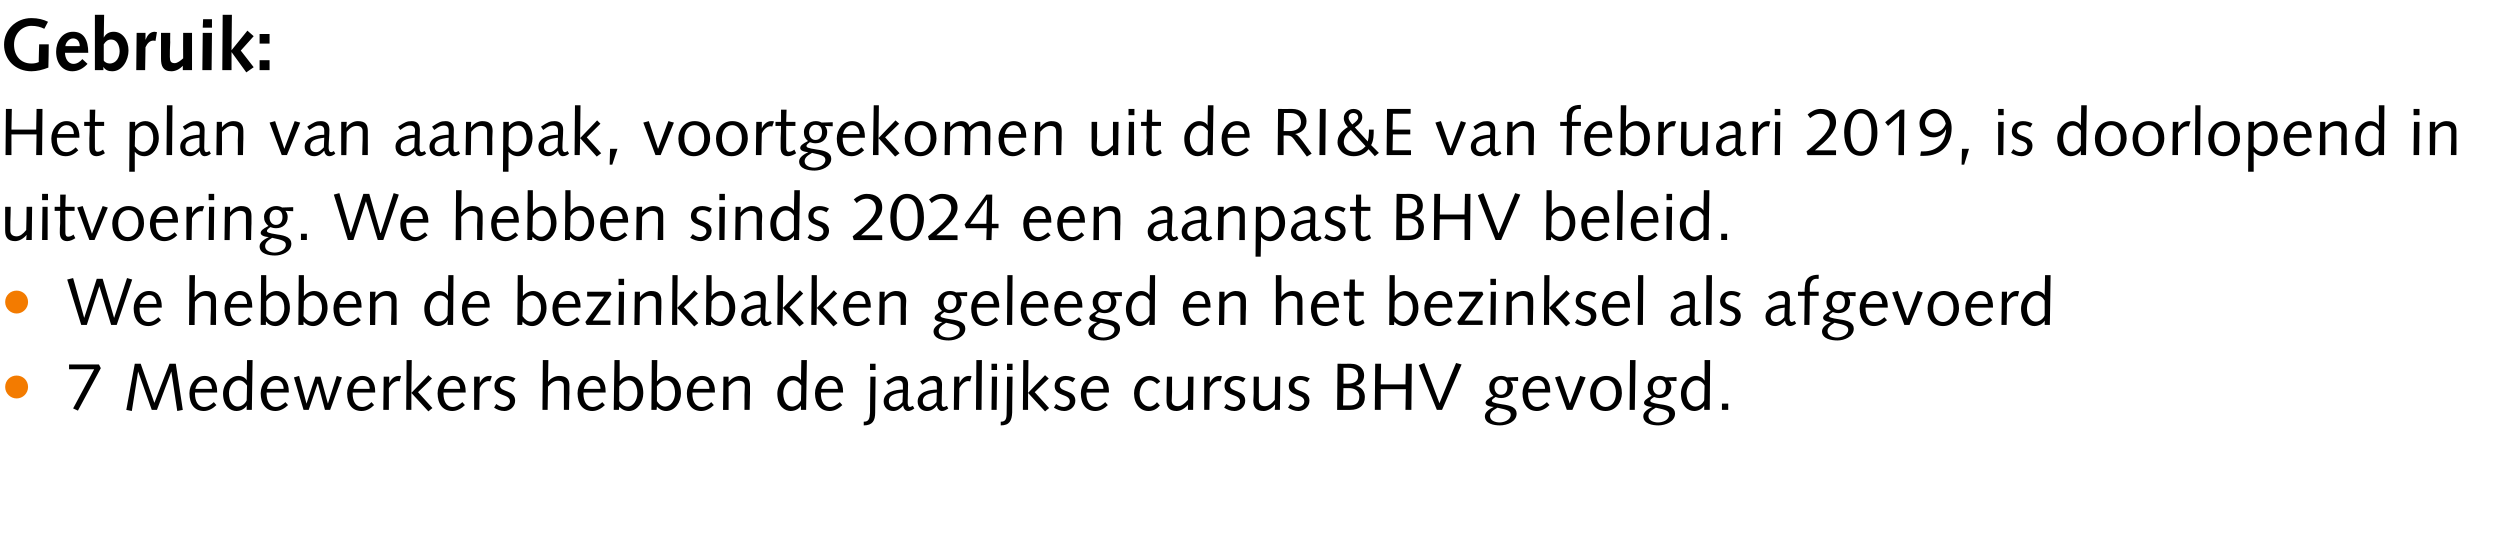 <?xml version="1.0" standalone="no"?><!DOCTYPE svg PUBLIC "-//W3C//DTD SVG 1.1//EN" "http://www.w3.org/Graphics/SVG/1.1/DTD/svg11.dtd"><svg xmlns="http://www.w3.org/2000/svg" version="1.1" width="677px" height="144.5px" viewBox="0 -4 677 144.5" style="top:-4px"><desc>Gebruik: Het plan van aanpak, voortgekomen uit de RI&amp;E van februari 2019, is doorlopend in uitvoering. We hebben sind...</desc><defs/><g id="Polygon76404"><path d="m18.7 94.7h8.1l.5 1l-6.2 11.5l-1.3-.6L25.5 96h-6.8v-1.3zm17.8-.2h1.6l3.7 10.6l4.1-10.6h1.7l1.9 12.5l-1.5.3l-1.6-10.7l-3.9 10.4h-1.4l-3.7-10.4l-1.7 10.7l-1.5-.3l2.3-12.5zm16.3 7.8v.3c0 1.9.7 3.6 2.5 3.6c1.1 0 1.8-.6 2.6-1.3l.7.8c-.9.9-2.1 1.6-3.4 1.6c-2.5 0-3.9-1.8-3.9-4.8c0-2.4 1.7-4.7 4.1-4.7c2.4 0 3.4 1.8 3.4 4.2c.02.03 0 .3 0 .3h-6zm4.6-1c0-1.2-.6-2.4-2-2.4c-1.4 0-2.2 1.2-2.5 2.4h4.5zm9.5-7.8h1.5l-.2 13.5h-1.4v-1.2s-.02-.01 0 0c-.4.8-1.5 1.5-2.8 1.5c-1.5 0-3.6-1.2-3.6-4.7c0-2.7 2.1-4.8 4.1-4.8c1.1 0 2 .5 2.3 1.2c0-.05 0 0 0 0l.1-5.5zm0 6.9c-.7-1-1.4-1.4-2.2-1.4c-1.6 0-2.7 1.7-2.7 3.5c0 2.4 1.1 3.6 2.4 3.6c1.1 0 2.1-.9 2.4-1.7l.1-4zm5.3 1.9s-.02.33 0 .3c0 1.9.7 3.6 2.5 3.6c1 0 1.8-.6 2.6-1.3l.7.8c-.9.9-2.1 1.6-3.4 1.6c-2.5 0-4-1.8-4-4.8c0-2.4 1.7-4.7 4.1-4.7c2.4 0 3.5 1.8 3.5 4.2v.3h-6zm4.6-1c0-1.2-.6-2.4-2-2.4c-1.4 0-2.3 1.2-2.5 2.4h4.5zm2.8-3.1l1.4-.4l2 7.5l2.4-7.3h1.4l2 7.3l2.4-7.5l1.4.4l-3.2 8.8H88l-1.9-7.1h-.1l-2.4 7.1h-1.4l-2.6-8.8zm15.9 4.1s.04.33 0 .3c0 1.9.7 3.6 2.6 3.6c1 0 1.8-.6 2.5-1.3l.7.8c-.9.9-2 1.6-3.4 1.6c-2.5 0-3.9-1.8-3.9-4.8c0-2.4 1.7-4.7 4.1-4.7c2.4 0 3.5 1.8 3.5 4.2c-.04.03 0 .3 0 .3h-6.1zm4.6-1c0-1.2-.5-2.4-2-2.4c-1.3 0-2.2 1.2-2.4 2.4h4.4zm3.8-3.3h1.5v1.8s-.01.02 0 0c.3-.8 1.2-2 2.5-2c.3 0 .5 0 .7.1l-.4 1.4c-.1-.1-.3-.1-.5-.1c-.6 0-1.6.5-2.4 1.9c.04.01 0 5.9 0 5.9h-1.5l.1-9zm6.2-4.5h1.4l-.1 8.9l4.6-4.8l1 .9l-3.8 3.7l3.9 4.3l-1.1.9l-4.6-5v4.6H110l.1-13.5zm10 8.8s-.02.33 0 .3c0 1.9.7 3.6 2.5 3.6c1 0 1.8-.6 2.6-1.3l.7.8c-.9.9-2.1 1.6-3.4 1.6c-2.5 0-4-1.8-4-4.8c0-2.4 1.7-4.7 4.1-4.7c2.4 0 3.5 1.8 3.5 4.2v.3h-6zm4.5-1c0-1.2-.5-2.4-1.9-2.4c-1.4 0-2.3 1.2-2.5 2.4h4.4zm3.8-3.3h1.5v1.8s.02.02 0 0c.3-.8 1.2-2 2.5-2c.3 0 .6 0 .8.1l-.5 1.4c-.1-.1-.3-.1-.5-.1c-.6 0-1.6.5-2.3 1.9c-.03.01-.1 5.9-.1 5.9h-1.4v-9zm6 7.4c.5.4 1.2.8 1.9.8c.8 0 1.8-.5 1.8-1.5c0-2.2-4.2-1.2-4.2-4.2c0-1.7 1.4-2.7 3.1-2.7c1 0 1.9.3 2.6.7l-.7 1c-.5-.3-1.1-.6-1.7-.6c-1 0-1.8.4-1.8 1.5c0 1.9 4.1 1.1 4.1 4.1c0 1.7-1.5 2.8-2.9 2.8c-1.1 0-2-.4-2.8-.9l.6-1zM147 93.5h1.5l-.1 5.9s.03.04 0 0c.7-1 2-1.6 3-1.6c2.1 0 2.8 1 2.8 2.7v2.1c-.05-.05-.1 4.4-.1 4.4h-1.4v-6.5c0-1-.6-1.4-1.6-1.4c-.9 0-1.8.5-2.7 1.6c.01.04-.1 6.3-.1 6.3h-1.4l.1-13.5zm11 8.8v.3c0 1.9.7 3.6 2.5 3.6c1 0 1.8-.6 2.6-1.3l.7.8c-.9.9-2.1 1.6-3.4 1.6c-2.5 0-4-1.8-4-4.8c0-2.4 1.7-4.7 4.1-4.7c2.5 0 3.5 1.8 3.5 4.2v.3h-6zm4.6-1c0-1.2-.6-2.4-2-2.4c-1.4 0-2.3 1.2-2.5 2.4h4.5zm3.8-7.8h1.4v5.7s0 .04 0 0c.5-.7 1.5-1.4 2.8-1.4c1.5 0 3.6 1.1 3.6 4.7c0 2.4-1.6 4.8-3.9 4.8c-1.2 0-2.1-.6-2.6-1.2c.01-.02 0 0 0 0l-.1.9h-1.4l.2-13.5zm1.3 11.1c.6 1 1.4 1.5 2.3 1.5c1.5 0 2.6-1.8 2.6-3.6c0-2.4-1.1-3.5-2.3-3.5c-1.2 0-2.1.9-2.6 1.6v4zm8.8-11.1h1.5l-.1 5.7s.08.04.1 0c.5-.7 1.5-1.4 2.8-1.4c1.5 0 3.6 1.1 3.6 4.7c0 2.4-1.6 4.8-4 4.8c-1.1 0-2-.6-2.5-1.2c-.01-.02 0 0 0 0l-.1.9h-1.4l.1-13.5zm1.4 11.1c.6 1 1.4 1.5 2.2 1.5c1.6 0 2.7-1.8 2.7-3.6c0-2.4-1.1-3.5-2.4-3.5c-1.1 0-2 .9-2.5 1.6v4zm9.6-2.3s.04.33 0 .3c0 1.9.7 3.6 2.6 3.6c1 0 1.8-.6 2.5-1.3l.7.8c-.9.9-2.1 1.6-3.4 1.6c-2.5 0-3.9-1.8-3.9-4.8c0-2.4 1.7-4.7 4.1-4.7c2.4 0 3.5 1.8 3.5 4.2c-.05.03 0 .3 0 .3h-6.1zm4.6-1c0-1.2-.5-2.4-2-2.4c-1.3 0-2.2 1.2-2.4 2.4h4.4zm3.8-3.3h1.4v1.5s.02-.02 0 0c.8-1.1 2-1.7 3.1-1.7c2 0 2.7 1 2.7 2.7v2.1c-.02-.05-.1 4.4-.1 4.4h-1.4s.04-4.03 0-4c0-.8.1-1.6.1-2.5c0-1-.7-1.4-1.7-1.4c-.9 0-1.7.5-2.7 1.6c.03.04 0 6.3 0 6.3h-1.5l.1-9zm21.1-4.5h1.5l-.2 13.5h-1.4v-1.2s-.02-.01 0 0c-.4.8-1.5 1.5-2.8 1.5c-1.5 0-3.6-1.2-3.6-4.7c0-2.7 2.1-4.8 4.1-4.8c1.1 0 2 .5 2.3 1.2c0-.05 0 0 0 0l.1-5.5zm0 6.9c-.7-1-1.4-1.4-2.2-1.4c-1.6 0-2.7 1.7-2.7 3.5c0 2.4 1.1 3.6 2.4 3.6c1.1 0 2.1-.9 2.4-1.7l.1-4zm5.3 1.9s-.02.33 0 .3c0 1.9.7 3.6 2.5 3.6c1 0 1.8-.6 2.6-1.3l.7.8c-.9.9-2.1 1.6-3.4 1.6c-2.5 0-4-1.8-4-4.8c0-2.4 1.7-4.7 4.1-4.7c2.4 0 3.5 1.8 3.5 4.2v.3h-6zm4.6-1c0-1.2-.6-2.4-2-2.4c-1.4 0-2.3 1.2-2.5 2.4h4.5zm10.1 6.4c0 2.2-.7 3.5-3.1 3.5v-1c1.3 0 1.6-.7 1.7-2.4c-.03.03.1-9.8.1-9.8h1.4l-.1 9.7zm-1.4-13.2h1.5v1.7h-1.5v-1.7zm12 12.1c-.5.4-1.1.7-1.7.7c-.8 0-1.3-.8-1.3-1.5c-.7.8-1.6 1.5-2.7 1.5c-1.6 0-2.6-1.1-2.6-2.6c0-2.6 3.2-3.2 5.2-3.2v-1.2c0-.8-.4-1.3-1.3-1.3c-.7 0-1.3.2-2.6 1.2l-.6-.9c1.8-1.2 2.4-1.5 3.7-1.5c1.5 0 2.2.9 2.2 2.3c0 1.6-.1 3.2-.1 4.8c0 .6.1 1.3.6 1.3c.3 0 .5-.2.8-.3l.4.7zm-3.1-4.3c-2.5.3-3.8.8-3.8 2.3c0 1.1.6 1.6 1.6 1.6c.9 0 1.6-.7 2.1-1.3l.1-2.6zm12.3 4.3c-.6.4-1.1.7-1.7.7c-.8 0-1.3-.8-1.4-1.5c-.6.8-1.5 1.5-2.7 1.5c-1.5 0-2.5-1.1-2.5-2.6c0-2.6 3.2-3.2 5.2-3.2v-1.2c0-.8-.4-1.3-1.3-1.3c-.7 0-1.3.2-2.6 1.2l-.6-.9c1.8-1.2 2.3-1.5 3.6-1.5c1.5 0 2.3.9 2.3 2.3c0 1.6-.1 3.2-.1 4.8c0 .6 0 1.3.6 1.3c.3 0 .5-.2.8-.3l.4.7zm-3.1-4.3c-2.5.3-3.8.8-3.8 2.3c0 1.1.6 1.6 1.6 1.6c.9 0 1.6-.7 2.1-1.3l.1-2.6zm4.7-4.3h1.4v1.8s.05.02 0 0c.4-.8 1.2-2 2.5-2c.3 0 .6 0 .8.1l-.4 1.4c-.2-.1-.4-.1-.6-.1c-.6 0-1.5.5-2.3 1.9l-.1 5.9h-1.4l.1-9zm6-4.5h1.5l-.1 13.5h-1.5l.1-13.5zm4.2 4.5h1.4l-.1 9h-1.4l.1-9zm-.1-3.5h1.5v1.7h-1.5v-1.7zm5.6 13.2c-.1 2.2-.7 3.5-3.1 3.5v-1c1.3 0 1.6-.7 1.6-2.4c.03.03.1-9.8.1-9.8h1.5s-.13 9.7-.1 9.7zm-1.4-13.2h1.5v1.7h-1.5v-1.7zm4.4-1h1.4l-.1 8.9l4.6-4.8l1 .9l-3.8 3.7l3.9 4.3l-1.1.9l-4.6-5v4.6H277l.1-13.5zm8.9 11.9c.5.4 1.2.8 2 .8c.8 0 1.7-.5 1.7-1.5c0-2.2-4.1-1.2-4.1-4.2c0-1.7 1.4-2.7 3-2.7c1 0 1.9.3 2.6.7l-.7 1c-.5-.3-1-.6-1.7-.6c-1 0-1.8.4-1.8 1.5c0 1.9 4.2 1.1 4.2 4.1c0 1.7-1.5 2.8-3 2.8c-1 0-2-.4-2.8-.9l.6-1zm8.2-3.1s.04.33 0 .3c0 1.9.7 3.6 2.6 3.6c1 0 1.8-.6 2.5-1.3l.7.8c-.9.9-2 1.6-3.4 1.6c-2.5 0-3.9-1.8-3.9-4.8c0-2.4 1.7-4.7 4.1-4.7c2.4 0 3.5 1.8 3.5 4.2c-.04.03 0 .3 0 .3h-6.1zm4.6-1c0-1.2-.5-2.4-2-2.4c-1.3 0-2.2 1.2-2.4 2.4h4.4zm14.5-1.3c-.6-.7-1.3-1-2-1c-1.3 0-2.7 1.3-2.7 3.8c0 2 1.3 3.3 2.7 3.3c.8 0 1.6-.6 2-1.2l.8.9c-.9 1-1.8 1.5-3.1 1.5c-2.2 0-3.9-1.8-3.9-4.8c0-2.4 1.7-4.7 4.2-4.7c1.1 0 2.2.6 2.9 1.5l-.9.7zm2.7-2h1.4s-.04 4.07 0 4.1c0 .8-.1 1.6-.1 2.4c0 1 .7 1.5 1.7 1.5c.9 0 1.7-.6 2.7-1.7c-.04 0 0-6.3 0-6.3h1.5l-.1 9h-1.4v-1.4s-.02-.04 0 0c-.8 1-2 1.7-3.1 1.7c-2 0-2.7-1.1-2.7-2.8v-2c.02-.02.1-4.5.1-4.5zm10.1 0h1.5v1.8s.03.02 0 0c.3-.8 1.2-2 2.5-2c.3 0 .6 0 .8.1l-.4 1.4c-.2-.1-.4-.1-.6-.1c-.6 0-1.5.5-2.3 1.9c-.02.01-.1 5.9-.1 5.9h-1.4v-9zm6 7.4c.5.4 1.2.8 2 .8c.8 0 1.7-.5 1.7-1.5c0-2.2-4.2-1.2-4.2-4.2c0-1.7 1.4-2.7 3.1-2.7c1 0 1.9.3 2.6.7l-.7 1c-.5-.3-1.1-.6-1.7-.6c-1 0-1.8.4-1.8 1.5c0 1.9 4.1 1.1 4.1 4.1c0 1.7-1.4 2.8-2.9 2.8c-1.1 0-2-.4-2.8-.9l.6-1zm7.4-7.4h1.4v6.5c0 1 .6 1.5 1.6 1.5c1 0 1.8-.6 2.7-1.7l.1-6.3h1.4l-.1 9h-1.4l.1-1.4s-.08-.04-.1 0c-.7 1-2 1.7-3 1.7c-2.1 0-2.8-1.1-2.8-2.8c0-.6.1-1.3.1-2c-.04-.02 0-4.5 0-4.5zm9.9 7.4c.6.4 1.3.8 2 .8c.8 0 1.8-.5 1.8-1.5c0-2.2-4.2-1.2-4.2-4.2c0-1.7 1.4-2.7 3-2.7c1 0 2 .3 2.7.7l-.7 1c-.5-.3-1.1-.6-1.7-.6c-1.1 0-1.8.4-1.8 1.5c0 1.9 4.1 1.1 4.1 4.1c0 1.7-1.5 2.8-3 2.8c-1 0-2-.4-2.8-.9l.6-1zm12.8-10.9s3.49.04 3.5 0c2.7 0 3.7 1.7 3.7 3.1c0 1.5-.8 2.5-2.2 2.9c1.5.3 2.4 1.5 2.4 3c0 2.3-1.5 3.5-4 3.5h-3.5l.1-12.5zm1.5 11.3s1.81.01 1.8 0c1.6 0 2.6-.7 2.6-2.4c0-1.5-1.1-2.3-2.9-2.3h-1.4l-.1 4.7zm.1-5.9s1.13.01 1.1 0c2.1 0 2.9-.9 2.9-2.1c0-1.4-.8-2.2-2.8-2.2c.04.02-1.2 0-1.2 0v4.3zm8.6-5.4h1.6l-.1 5.6h6.7l.1-5.6h1.6l-.1 12.5h-1.6l.1-5.6h-6.8v5.6h-1.6l.1-12.5zm11.8.4l1.5-.6l4.1 10.9l4.5-10.9l1.5.4l-5.3 12.3h-1.4l-4.9-12.1zm26.9 4.3s-2.09-.08-2.1-.1c.5.6.7 1.2.7 1.7c0 1.8-1.4 3-3.2 3c-.5 0-1-.1-1.5-.3c-.9.6-1 .8-1 1c0 .4.3.6 2.8 1c2.4.3 3.9.9 3.9 2.5c0 2.2-2.6 3.2-4.5 3.2c-1.6 0-4.1-.4-4.1-2.5c0-1.2 1.4-2 2.4-2.5c-1.6-.1-2.2-.6-2.2-1.1c0-.6.6-1.1 2.1-1.9c-.8-.7-1.1-1.4-1.1-2.5c0-1.7 1.5-2.9 3.2-2.9c.5 0 1.1.1 1.6.4l3-.1v1.1zm-5 11.2c1.1 0 3-.6 3-2.1c0-1-.7-1.3-3.6-1.9c-1.6.9-2 1.5-2 2.3c0 1.3 1.6 1.7 2.6 1.7zm.3-11.6c-.9 0-1.7.8-1.7 2.1c0 1 .6 2 1.7 2c1.3 0 1.8-1 1.8-2.1c0-1.2-.5-2-1.8-2zm7.4 3.5v.3c0 1.9.7 3.6 2.5 3.6c1.1 0 1.8-.6 2.6-1.3l.7.8c-.9.9-2.1 1.6-3.4 1.6c-2.5 0-3.9-1.8-3.9-4.8c0-2.4 1.6-4.7 4.1-4.7c2.4 0 3.4 1.8 3.4 4.2v.3h-6zm4.6-1c0-1.2-.6-2.4-2-2.4c-1.4 0-2.2 1.2-2.5 2.4h4.5zm11-3.1l-3.6 8.8h-1.5l-3.2-8.8l1.4-.4l2.6 7.5l2.8-7.5l1.5.4zm5.4 8c1.4 0 2.8-1.2 2.8-3.7c0-2.5-1.2-3.6-2.6-3.6c-1.4 0-2.8 1.1-2.8 3.6c0 2.5 1.2 3.7 2.6 3.7zm.2-8.4c2.6 0 4.2 1.8 4.2 4.7c0 2.3-1.6 4.8-4.4 4.8c-2.6 0-4.2-1.8-4.2-4.8c0-2.3 1.5-4.7 4.4-4.7zm6.4-4.3h1.5l-.2 13.5h-1.4l.1-13.5zm12.6 5.7s-2.08-.08-2.1-.1c.5.6.7 1.2.7 1.7c0 1.8-1.4 3-3.2 3c-.5 0-1-.1-1.5-.3c-.9.6-1 .8-1 1c0 .4.3.6 2.8 1c2.4.3 3.9.9 3.9 2.5c0 2.2-2.6 3.2-4.5 3.2c-1.6 0-4.1-.4-4.1-2.5c0-1.2 1.4-2 2.4-2.5c-1.6-.1-2.2-.6-2.2-1.1c0-.6.6-1.1 2.1-1.9c-.8-.7-1.1-1.4-1.1-2.5c0-1.7 1.5-2.9 3.2-2.9c.6 0 1.2.1 1.7.4l2.9-.1v1.1zm-5 11.2c1.2 0 3-.6 3-2.1c0-1-.7-1.3-3.6-1.9c-1.6.9-2 1.5-2 2.3c0 1.3 1.6 1.7 2.6 1.7zm.3-11.6c-.9 0-1.7.8-1.7 2.1c0 1 .6 2 1.7 2c1.3 0 1.8-1 1.8-2.1c0-1.2-.5-2-1.8-2zm12.3-5.3h1.5L463 107h-1.5v-1.2s0-.01 0 0c-.4.8-1.5 1.5-2.7 1.5c-1.6 0-3.6-1.2-3.6-4.7c0-2.7 2-4.8 4-4.8c1.1 0 2 .5 2.3 1.2c.02-.05.1 0 .1 0v-5.5zm0 6.9c-.6-1-1.3-1.4-2.2-1.4c-1.6 0-2.7 1.7-2.7 3.5c0 2.4 1.2 3.6 2.4 3.6c1.1 0 2.1-.9 2.4-1.7l.1-4zm4.7 4.9h1.7v1.7h-1.7v-1.7z" stroke="none" fill="#000"/></g><g id="Polygon76403"><path d="m4.5 97.7c1.7 0 3.1 1.3 3.1 3.1c0 1.7-1.4 3.1-3.1 3.1c-1.7 0-3.1-1.4-3.1-3.1c0-1.8 1.4-3.1 3.1-3.1z" stroke="none" fill="#f37b00"/></g><g id="Polygon76402"><path d="m18.2 71.7l1.6-.4l3 10.8l3.4-10.6h1.6l3.1 10.6l3.5-10.8l1.4.4L31.6 84h-1.5l-3.2-10.5L23.5 84H22l-3.8-12.3zm19.6 7.6s-.02.33 0 .3c0 1.9.7 3.6 2.5 3.6c1 0 1.8-.6 2.6-1.3l.7.8c-.9.9-2.1 1.6-3.4 1.6c-2.5 0-4-1.8-4-4.8c0-2.4 1.7-4.7 4.1-4.7c2.5 0 3.5 1.8 3.5 4.2v.3h-6zm4.6-1c0-1.2-.6-2.4-2-2.4c-1.4 0-2.3 1.2-2.5 2.4h4.5zm8.9-7.8h1.5l-.1 5.9s.08.04.1 0c.7-1 1.9-1.6 3-1.6c2.1 0 2.7 1 2.7 2.7v6.5H57s.06-4.03.1-4v-2.5c0-1-.7-1.4-1.7-1.4c-.9 0-1.7.5-2.6 1.6c-.04.04-.1 6.3-.1 6.3h-1.5l.1-13.5zm11 8.8s.03.33 0 .3c0 1.9.7 3.6 2.6 3.6c1 0 1.8-.6 2.5-1.3l.7.8c-.9.9-2.1 1.6-3.4 1.6c-2.5 0-3.9-1.8-3.9-4.8c0-2.4 1.7-4.7 4.1-4.7c2.4 0 3.4 1.8 3.4 4.2c.05.03 0 .3 0 .3h-6zm4.6-1c0-1.2-.5-2.4-2-2.4c-1.3 0-2.2 1.2-2.4 2.4h4.4zm3.8-7.8h1.4v5.7s.04.04 0 0c.5-.7 1.6-1.4 2.8-1.4c1.6 0 3.6 1.1 3.6 4.7c0 2.4-1.6 4.8-3.9 4.8c-1.2 0-2.1-.6-2.5-1.2c-.05-.02-.1 0-.1 0v.9h-1.4l.1-13.5zm1.4 11.1c.6 1 1.3 1.5 2.2 1.5c1.6 0 2.7-1.8 2.7-3.6c0-2.4-1.1-3.5-2.4-3.5c-1.1 0-2.1.9-2.5 1.6v4zm8.8-11.1h1.4v5.7s.03.04 0 0c.5-.7 1.6-1.4 2.8-1.4c1.6 0 3.6 1.1 3.6 4.7c0 2.4-1.6 4.8-3.9 4.8c-1.2 0-2.1-.6-2.6-1.2c.04-.02 0 0 0 0v.9h-1.4l.1-13.5zm1.3 11.1c.7 1 1.4 1.5 2.3 1.5c1.6 0 2.7-1.8 2.7-3.6c0-2.4-1.2-3.5-2.4-3.5c-1.2 0-2.1.9-2.5 1.6l-.1 4zm9.7-2.3v.3c0 1.9.7 3.6 2.5 3.6c1.1 0 1.8-.6 2.6-1.3l.7.8c-.9.9-2.1 1.6-3.4 1.6c-2.5 0-4-1.8-4-4.8c0-2.4 1.7-4.7 4.1-4.7c2.5 0 3.5 1.8 3.5 4.2v.3h-6zm4.6-1c0-1.2-.6-2.4-2-2.4c-1.4 0-2.2 1.2-2.5 2.4h4.5zm3.7-3.3h1.5l-.1 1.5s.06-.02.1 0c.7-1.1 1.9-1.7 3-1.7c2.1 0 2.7 1 2.7 2.7v2.1c.02-.05 0 4.4 0 4.4h-1.5s.08-4.03.1-4v-2.5c0-1-.6-1.4-1.6-1.4c-1 0-1.8.5-2.7 1.6c-.02.04-.1 6.3-.1 6.3h-1.4v-9zm21.2-4.5h1.4l-.1 13.5h-1.5l.1-1.2h-.1c-.4.8-1.4 1.5-2.7 1.5c-1.5 0-3.6-1.2-3.6-4.7c0-2.7 2-4.8 4-4.8c1.1 0 2 .5 2.3 1.2c.05-.05.1 0 .1 0l.1-5.5zm-.1 6.9c-.6-1-1.3-1.4-2.2-1.4c-1.6 0-2.7 1.7-2.7 3.5c0 2.4 1.2 3.6 2.4 3.6c1.2 0 2.1-.9 2.4-1.7l.1-4zm5.3 1.9s.03.33 0 .3c0 1.9.7 3.6 2.6 3.6c1 0 1.8-.6 2.5-1.3l.7.8c-.9.9-2.1 1.6-3.4 1.6c-2.5 0-3.9-1.8-3.9-4.8c0-2.4 1.7-4.7 4.1-4.7c2.4 0 3.4 1.8 3.4 4.2c.04.03 0 .3 0 .3h-6zm4.6-1c0-1.2-.5-2.4-2-2.4c-1.3 0-2.2 1.2-2.4 2.4h4.4zm9-7.8h1.4v5.7s.02.04 0 0c.5-.7 1.6-1.4 2.8-1.4c1.5 0 3.6 1.1 3.6 4.7c0 2.4-1.6 4.8-3.9 4.8c-1.2 0-2.1-.6-2.6-1.2c.03-.02 0 0 0 0l-.1.9h-1.3l.1-13.5zm1.3 11.1c.7 1 1.4 1.5 2.3 1.5c1.6 0 2.7-1.8 2.7-3.6c0-2.4-1.2-3.5-2.4-3.5c-1.2 0-2.1.9-2.5 1.6l-.1 4zm9.7-2.3s-.02.33 0 .3c0 1.9.7 3.6 2.5 3.6c1 0 1.8-.6 2.6-1.3l.7.8c-.9.9-2.1 1.6-3.4 1.6c-2.5 0-4-1.8-4-4.8c0-2.4 1.7-4.7 4.1-4.7c2.5 0 3.5 1.8 3.5 4.2v.3h-6zm4.6-1c0-1.2-.6-2.4-2-2.4c-1.4 0-2.3 1.2-2.5 2.4h4.5zm9.5 5.7h-6.4l-.4-.8l5.1-6.9H159V75h6.3l.3.7l-5.1 7.1h4.8v1.2zm2.3-9h1.4l-.1 9h-1.4l.1-9zm-.1-3.5h1.5v1.7h-1.5v-1.7zm4.4 3.5h1.4v1.5s0-.02 0 0c.8-1.1 2-1.7 3-1.7c2.1 0 2.8 1 2.8 2.7v2.1c-.04-.05-.1 4.4-.1 4.4h-1.4s.02-4.03 0-4v-2.5c0-1-.6-1.4-1.6-1.4c-.9 0-1.8.5-2.7 1.6c.02.04-.1 6.3-.1 6.3h-1.4l.1-9zm10.2-4.5h1.4l-.1 8.9l4.6-4.8l1 .9l-3.8 3.7l3.9 4.3l-1.1.9l-4.6-5v4.6H182l.1-13.5zm9.2 0h1.4v5.7s.01.04 0 0c.5-.7 1.5-1.4 2.8-1.4c1.5 0 3.6 1.1 3.6 4.7c0 2.4-1.6 4.8-3.9 4.8c-1.2 0-2.1-.6-2.6-1.2c.02-.02 0 0 0 0l-.1.9h-1.3l.1-13.5zm1.3 11.1c.6 1 1.4 1.5 2.3 1.5c1.6 0 2.6-1.8 2.6-3.6c0-2.4-1.1-3.5-2.3-3.5c-1.2 0-2.1.9-2.5 1.6l-.1 4zm16.4 2c-.5.4-1 .7-1.7.7c-.8 0-1.2-.8-1.3-1.5c-.7.8-1.5 1.5-2.7 1.5c-1.6 0-2.6-1.1-2.6-2.6c0-2.6 3.3-3.2 5.3-3.2v-1.2c0-.8-.4-1.3-1.4-1.3c-.7 0-1.3.2-2.6 1.2l-.6-.9c1.8-1.2 2.4-1.5 3.7-1.5c1.5 0 2.3.9 2.3 2.3c0 1.6-.2 3.2-.2 4.8c0 .6.1 1.3.7 1.3c.3 0 .5-.2.7-.3l.4.7zm-3-4.3c-2.5.3-3.8.8-3.8 2.3c0 1.1.6 1.6 1.6 1.6c.8 0 1.5-.7 2.1-1.3l.1-2.6zm4.6-8.8h1.5l-.1 8.9l4.6-4.8l.9.9l-3.7 3.7l3.9 4.3l-1.2.9l-4.5-5l-.1 4.6h-1.4l.1-13.5zm9.2 0h1.4v8.9l4.6-4.8l.9.9l-3.8 3.7l3.9 4.3l-1.1.9l-4.5-5l-.1 4.6h-1.4l.1-13.5zm10 8.8v.3c0 1.9.7 3.6 2.5 3.6c1.1 0 1.8-.6 2.6-1.3l.7.8c-.9.9-2.1 1.6-3.4 1.6c-2.5 0-3.9-1.8-3.9-4.8c0-2.4 1.6-4.7 4.1-4.7c2.4 0 3.4 1.8 3.4 4.2c.02.03 0 .3 0 .3h-6zm4.6-1c0-1.2-.6-2.4-2-2.4c-1.4 0-2.2 1.2-2.5 2.4h4.5zm3.8-3.3h1.4l-.1 1.5s.08-.02.1 0c.7-1.1 2-1.7 3-1.7c2.1 0 2.8 1 2.8 2.7c0 .7-.1 1.4-.1 2.1c.04-.05 0 4.4 0 4.4h-1.4v-6.5c0-1-.6-1.4-1.6-1.4c-1 0-1.8.5-2.7 1.6l-.1 6.3h-1.4l.1-9zm23.7 1.2s-2.14-.08-2.1-.1c.4.6.6 1.2.6 1.7c0 1.8-1.4 3-3.1 3c-.6 0-1.1-.1-1.6-.3c-.8.6-1 .8-1 1c0 .4.3.6 2.9 1c2.3.3 3.8.9 3.8 2.5c0 2.2-2.6 3.2-4.5 3.2c-1.6 0-4.1-.4-4.1-2.5c0-1.2 1.5-2 2.4-2.5c-1.6-.1-2.1-.6-2.1-1.1c0-.6.5-1.1 2-1.9c-.8-.7-1.1-1.4-1.1-2.5c0-1.7 1.5-2.9 3.2-2.9c.6 0 1.2.1 1.7.4l3-.1v1.1zm-5 11.2c1.1 0 3-.6 3-2.1c0-1-.8-1.3-3.7-1.9c-1.6.9-2 1.5-2 2.3c0 1.3 1.6 1.7 2.7 1.7zm.3-11.6c-1 0-1.7.8-1.7 2.1c0 1 .5 2 1.6 2c1.4 0 1.9-1 1.9-2.1c0-1.2-.5-2-1.8-2zm7.3 3.5s.05.33 0 .3c0 1.9.7 3.6 2.6 3.6c1 0 1.8-.6 2.5-1.3l.7.8c-.9.9-2 1.6-3.4 1.6c-2.5 0-3.9-1.8-3.9-4.8c0-2.4 1.7-4.7 4.1-4.7c2.4 0 3.5 1.8 3.5 4.2c-.04.03 0 .3 0 .3h-6.1zm4.6-1c0-1.2-.5-2.4-2-2.4c-1.3 0-2.2 1.2-2.4 2.4h4.4zm3.7-7.8h1.4l-.1 13.5h-1.4l.1-13.5zm5.1 8.8v.3c0 1.9.7 3.6 2.5 3.6c1.1 0 1.8-.6 2.6-1.3l.7.8c-.9.9-2.1 1.6-3.4 1.6c-2.5 0-3.9-1.8-3.9-4.8c0-2.4 1.6-4.7 4.1-4.7c2.4 0 3.4 1.8 3.4 4.2v.3h-6zm4.6-1c0-1.2-.6-2.4-2-2.4c-1.4 0-2.2 1.2-2.5 2.4h4.5zm4.6 1s-.02.33 0 .3c0 1.9.7 3.6 2.5 3.6c1 0 1.8-.6 2.6-1.3l.7.8c-.9.9-2.1 1.6-3.4 1.6c-2.5 0-4-1.8-4-4.8c0-2.4 1.7-4.7 4.1-4.7c2.4 0 3.5 1.8 3.5 4.2v.3h-6zm4.6-1c0-1.2-.6-2.4-2-2.4c-1.4 0-2.3 1.2-2.5 2.4h4.5zm12.1-2.1s-2.14-.08-2.1-.1c.4.6.6 1.2.6 1.7c0 1.8-1.4 3-3.1 3c-.6 0-1.1-.1-1.6-.3c-.8.6-1 .8-1 1c0 .4.3.6 2.9 1c2.3.3 3.8.9 3.8 2.5c0 2.2-2.6 3.2-4.4 3.2c-1.6 0-4.2-.4-4.2-2.5c0-1.2 1.5-2 2.4-2.5c-1.6-.1-2.1-.6-2.1-1.1c0-.6.5-1.1 2.1-1.9c-.9-.7-1.2-1.4-1.2-2.5c0-1.7 1.5-2.9 3.2-2.9c.6 0 1.2.1 1.7.4l3-.1v1.1zm-5 11.2c1.1 0 3-.6 3-2.1c0-1-.8-1.3-3.7-1.9c-1.6.9-1.9 1.5-1.9 2.3c0 1.3 1.5 1.7 2.6 1.7zm.3-11.6c-1 0-1.7.8-1.7 2.1c0 1 .6 2 1.6 2c1.4 0 1.9-1 1.9-2.1c0-1.2-.5-2-1.8-2zm12.3-5.3h1.4l-.1 13.5h-1.5l.1-1.2h-.1c-.4.8-1.4 1.5-2.7 1.5c-1.5 0-3.6-1.2-3.6-4.7c0-2.7 2-4.8 4.1-4.8c1 0 1.9.5 2.3 1.2c-.04-.05 0 0 0 0l.1-5.5zm-.1 6.9c-.6-1-1.3-1.4-2.2-1.4c-1.6 0-2.7 1.7-2.7 3.5c0 2.4 1.2 3.6 2.4 3.6c1.2 0 2.1-.9 2.5-1.7v-4zm10.5 1.9s.02.33 0 .3c0 1.9.7 3.6 2.6 3.6c1 0 1.7-.6 2.5-1.3l.7.8c-.9.9-2.1 1.6-3.4 1.6c-2.5 0-3.9-1.8-3.9-4.8c0-2.4 1.7-4.7 4.1-4.7c2.4 0 3.4 1.8 3.4 4.2c.03.03 0 .3 0 .3h-6zm4.6-1c0-1.2-.5-2.4-2-2.4c-1.4 0-2.2 1.2-2.5 2.4h4.5zm3.8-3.3h1.4v1.5s0-.02 0 0c.8-1.1 2-1.7 3-1.7c2.1 0 2.8 1 2.8 2.7v2.1c-.04-.05-.1 4.4-.1 4.4h-1.4s.02-4.03 0-4v-2.5c0-1-.6-1.4-1.6-1.4c-.9 0-1.8.5-2.7 1.6c.01.04-.1 6.3-.1 6.3h-1.4l.1-9zm15.3-4.5h1.5v5.9s0 .04 0 0c.7-1 1.9-1.6 3-1.6c2.1 0 2.7 1 2.7 2.7v2.1c.03-.05 0 4.4 0 4.4h-1.4v-6.5c0-1-.6-1.4-1.6-1.4c-1 0-1.8.5-2.7 1.6l-.1 6.3h-1.4V70.5zm11.1 8.8s-.04.33 0 .3c0 1.9.7 3.6 2.5 3.6c1 0 1.8-.6 2.6-1.3l.7.8c-1 .9-2.1 1.6-3.5 1.6c-2.4 0-3.9-1.8-3.9-4.8c0-2.4 1.7-4.7 4.1-4.7c2.4 0 3.5 1.8 3.5 4.2c-.03.03 0 .3 0 .3h-6zm4.5-1c0-1.2-.5-2.4-2-2.4c-1.3 0-2.2 1.2-2.4 2.4h4.4zm4.3-3.3l.1-3.3h1.4v3.3h2.4v1.1h-2.5v5.8c0 .8.2 1.2.8 1.2c.5 0 1.1-.3 1.5-.6l.4 1c-.6.4-1.4.8-2.2.8c-1.4 0-2-.9-2-2.3c0-.6 0-1.4.1-2.6c-.04-.01 0-3.3 0-3.3h-1.5V75h1.5zm10.9-4.5h1.4v5.7s.03.04 0 0c.5-.7 1.6-1.4 2.8-1.4c1.5 0 3.6 1.1 3.6 4.7c0 2.4-1.6 4.8-3.9 4.8c-1.2 0-2.1-.6-2.6-1.2c.04-.02 0 0 0 0l-.1.9h-1.3l.1-13.5zm1.3 11.1c.7 1 1.4 1.5 2.3 1.5c1.6 0 2.7-1.8 2.7-3.6c0-2.4-1.2-3.5-2.4-3.5c-1.2 0-2.1.9-2.5 1.6l-.1 4zm9.7-2.3v.3c0 1.9.7 3.6 2.5 3.6c1.1 0 1.8-.6 2.6-1.3l.7.8c-.9.9-2.1 1.6-3.4 1.6c-2.5 0-4-1.8-4-4.8c0-2.4 1.7-4.7 4.1-4.7c2.5 0 3.5 1.8 3.5 4.2v.3h-6zm4.6-1c0-1.2-.6-2.4-2-2.4c-1.4 0-2.3 1.2-2.5 2.4h4.5zm9.6 5.7H395l-.4-.8l5.1-6.9h-4.6V75h6.3l.3.7l-5.1 7.1h4.9v1.2zm2.2-9h1.4l-.1 9h-1.4l.1-9zm-.1-3.5h1.5v1.7h-1.5v-1.7zM408 75h1.4v1.5s.01-.02 0 0c.8-1.1 2-1.7 3.1-1.7c2 0 2.7 1 2.7 2.7v2.1c-.03-.05-.1 4.4-.1 4.4h-1.4s.03-4.03 0-4v-2.5c0-1-.6-1.4-1.6-1.4c-.9 0-1.8.5-2.7 1.6c.03.04 0 6.3 0 6.3h-1.5l.1-9zm10.2-4.5h1.4l-.1 8.9l4.7-4.8l.9.9l-3.8 3.7l3.9 4.3l-1.1.9l-4.6-5v4.6h-1.4l.1-13.5zm8.9 11.9c.5.4 1.2.8 2 .8c.8 0 1.7-.5 1.7-1.5c0-2.2-4.1-1.2-4.1-4.2c0-1.7 1.4-2.7 3-2.7c1 0 2 .3 2.6.7l-.6 1c-.6-.3-1.1-.6-1.8-.6c-1 0-1.8.4-1.8 1.5c0 1.9 4.2 1.1 4.2 4.1c0 1.7-1.5 2.8-3 2.8c-1 0-2-.4-2.8-.9l.6-1zm8.3-3.1s-.04.33 0 .3c0 1.9.7 3.6 2.5 3.6c1 0 1.8-.6 2.6-1.3l.7.8c-1 .9-2.1 1.6-3.5 1.6c-2.4 0-3.9-1.8-3.9-4.8c0-2.4 1.7-4.7 4.1-4.7c2.4 0 3.5 1.8 3.5 4.2c-.02.03 0 .3 0 .3h-6zm4.5-1c0-1.2-.5-2.4-2-2.4c-1.3 0-2.2 1.2-2.4 2.4h4.4zm3.7-7.8h1.4l-.1 13.5h-1.4l.1-13.5zm17.1 13.1c-.5.4-1.1.7-1.7.7c-.8 0-1.3-.8-1.4-1.5c-.6.8-1.5 1.5-2.7 1.5c-1.5 0-2.5-1.1-2.5-2.6c0-2.6 3.2-3.2 5.2-3.2v-1.2c0-.8-.4-1.3-1.3-1.3c-.7 0-1.3.2-2.6 1.2l-.6-.9c1.8-1.2 2.4-1.5 3.6-1.5c1.5 0 2.3.9 2.3 2.3c0 1.6-.1 3.2-.1 4.8c0 .6 0 1.3.6 1.3c.3 0 .5-.2.8-.3l.4.7zm-3.1-4.3c-2.5.3-3.8.8-3.8 2.3c0 1.1.6 1.6 1.6 1.6c.9 0 1.6-.7 2.1-1.3l.1-2.6zm4.5-8.8h1.5l-.1 13.5H462l.1-13.5zm4.1 11.9c.5.4 1.2.8 2 .8c.8 0 1.7-.5 1.7-1.5c0-2.2-4.1-1.2-4.1-4.2c0-1.7 1.4-2.7 3-2.7c1 0 1.9.3 2.6.7l-.7 1c-.5-.3-1-.6-1.7-.6c-1 0-1.8.4-1.8 1.5c0 1.9 4.2 1.1 4.2 4.1c0 1.7-1.5 2.8-3 2.8c-1.1 0-2-.4-2.8-.9l.6-1zm20.2 1.2c-.5.4-1.1.7-1.7.7c-.8 0-1.3-.8-1.3-1.5c-.7.8-1.6 1.5-2.7 1.5c-1.6 0-2.6-1.1-2.6-2.6c0-2.6 3.3-3.2 5.2-3.2c0-.4.1-.8.1-1.2c0-.8-.5-1.3-1.4-1.3c-.7 0-1.3.2-2.6 1.2l-.6-.9c1.8-1.2 2.4-1.5 3.7-1.5c1.5 0 2.2.9 2.2 2.3c0 1.6-.1 3.2-.1 4.8c0 .6.1 1.3.6 1.3c.3 0 .5-.2.8-.3l.4.7zm-3.1-4.3c-2.5.3-3.8.8-3.8 2.3c0 1.1.6 1.6 1.6 1.6c.9 0 1.6-.7 2.1-1.3l.1-2.6zm3.6-4.3s1.78.04 1.8 0c0-.5 0-1.1.1-1.7c.1-2.2 1.7-2.9 3.7-2.9c.01-.04 0 1.1 0 1.1c0 0-.62.04-.6 0c-1.2 0-1.7 1-1.8 2.1c.02 0 0 1.4 0 1.4h2.4v1.1h-2.4L490 84h-1.4l.1-7.9h-1.8V75zm15.6 1.2s-2.12-.08-2.1-.1c.5.6.6 1.2.6 1.7c0 1.8-1.4 3-3.1 3c-.6 0-1.1-.1-1.6-.3c-.8.6-1 .8-1 1c0 .4.3.6 2.9 1c2.3.3 3.8.9 3.8 2.5c0 2.2-2.6 3.2-4.4 3.2c-1.6 0-4.2-.4-4.2-2.5c0-1.2 1.5-2 2.4-2.5c-1.5-.1-2.1-.6-2.1-1.1c0-.6.5-1.1 2.1-1.9c-.9-.7-1.2-1.4-1.2-2.5c0-1.7 1.5-2.9 3.2-2.9c.6 0 1.2.1 1.7.4l3-.1v1.1zm-5 11.2c1.1 0 3-.6 3-2.1c0-1-.8-1.3-3.7-1.9c-1.5.9-1.9 1.5-1.9 2.3c0 1.3 1.6 1.7 2.6 1.7zm.3-11.6c-1 0-1.7.8-1.7 2.1c0 1 .6 2 1.7 2c1.3 0 1.8-1 1.8-2.1c0-1.2-.5-2-1.8-2zm7.4 3.5s-.03.33 0 .3c0 1.9.7 3.6 2.5 3.6c1 0 1.8-.6 2.6-1.3l.7.8c-1 .9-2.1 1.6-3.5 1.6c-2.4 0-3.9-1.8-3.9-4.8c0-2.4 1.7-4.7 4.1-4.7c2.4 0 3.5 1.8 3.5 4.2c-.02.03 0 .3 0 .3h-6zm4.5-1c0-1.2-.5-2.4-2-2.4c-1.3 0-2.2 1.2-2.4 2.4h4.4zm11-3.1l-3.6 8.8h-1.4l-3.3-8.8l1.5-.4l2.6 7.5l2.8-7.5l1.4.4zm5.5 8c1.3 0 2.8-1.2 2.8-3.7c0-2.5-1.2-3.6-2.7-3.6c-1.3 0-2.8 1.1-2.8 3.6c0 2.5 1.2 3.7 2.7 3.7zm.2-8.4c2.6 0 4.1 1.8 4.1 4.7c0 2.3-1.5 4.8-4.3 4.8c-2.7 0-4.2-1.8-4.2-4.8c0-2.3 1.5-4.7 4.4-4.7zm7.3 4.5s.02.33 0 .3c0 1.9.7 3.6 2.6 3.6c1 0 1.7-.6 2.5-1.3l.7.8c-.9.9-2.1 1.6-3.4 1.6c-2.5 0-3.9-1.8-3.9-4.8c0-2.4 1.7-4.7 4.1-4.7c2.4 0 3.4 1.8 3.4 4.2c.03.03 0 .3 0 .3h-6zm4.6-1c0-1.2-.6-2.4-2-2.4c-1.4 0-2.2 1.2-2.5 2.4h4.5zm3.8-3.3h1.4v1.8s.06.02.1 0c.3-.8 1.1-2 2.4-2c.4 0 .6 0 .8.1l-.4 1.4c-.2-.1-.4-.1-.6-.1c-.6 0-1.5.5-2.3 1.9c.01.01-.1 5.9-.1 5.9H542l.1-9zm11.7-4.5h1.5l-.2 13.5h-1.4v-1.2s-.02-.01 0 0c-.4.8-1.5 1.5-2.8 1.5c-1.5 0-3.6-1.2-3.6-4.7c0-2.7 2.1-4.8 4.1-4.8c1.1 0 2 .5 2.3 1.2c0-.05 0 0 0 0l.1-5.5zm-.1 6.9c-.6-1-1.3-1.4-2.1-1.4c-1.6 0-2.7 1.7-2.7 3.5c0 2.4 1.1 3.6 2.4 3.6c1.1 0 2.1-.9 2.4-1.7v-4z" stroke="none" fill="#000"/></g><g id="Polygon76401"><path d="m4.5 74.7c1.7 0 3.1 1.3 3.1 3.1c0 1.7-1.4 3.1-3.1 3.1c-1.7 0-3.1-1.4-3.1-3.1c0-1.8 1.4-3.1 3.1-3.1z" stroke="none" fill="#f37b00"/></g><g id="Polygon76400"><path d="m1.4 52h1.5s-.06 4.07-.1 4.1v2.4c0 1 .7 1.5 1.7 1.5c.9 0 1.7-.6 2.6-1.7c.05 0 .1-6.3.1-6.3h1.5l-.1 9H7.1l.1-1.4s-.04-.04 0 0c-.8 1-2 1.7-3.1 1.7c-2 0-2.7-1.1-2.7-2.8V52zm10.1 0h1.4v9h-1.5l.1-9zm-.1-3.5h1.6v1.7h-1.6v-1.7zm4.9 3.5v-3.3h1.5l-.1 3.3h2.5v1.1h-2.5s-.01 3.69 0 3.7v2.1c0 .8.2 1.2.8 1.2c.5 0 1.1-.3 1.4-.6l.5 1c-.6.4-1.4.8-2.2.8c-1.4 0-2-.9-2-2.3c0-.6 0-1.4.1-2.6c-.05-.01 0-3.3 0-3.3h-1.5V52h1.5zm12.9.2L25.6 61h-1.4l-3.3-8.8l1.5-.4l2.5 7.5l2.9-7.5l1.4.4zm5.4 8c1.4 0 2.9-1.2 2.9-3.7c0-2.5-1.2-3.6-2.7-3.6c-1.4 0-2.8 1.1-2.8 3.6c0 2.5 1.2 3.7 2.6 3.7zm.2-8.4c2.6 0 4.2 1.8 4.2 4.7c0 2.3-1.5 4.8-4.4 4.8c-2.6 0-4.2-1.8-4.2-4.8c0-2.3 1.6-4.7 4.4-4.7zm7.4 4.5s-.03.33 0 .3c0 1.9.7 3.6 2.5 3.6c1 0 1.8-.6 2.6-1.3l.7.8c-.9.9-2.1 1.6-3.5 1.6c-2.4 0-3.9-1.8-3.9-4.8c0-2.4 1.7-4.7 4.1-4.7c2.4 0 3.5 1.8 3.5 4.2v.3h-6zm4.5-1c0-1.2-.5-2.4-2-2.4c-1.3 0-2.2 1.2-2.4 2.4h4.4zm3.8-3.3h1.5v1.8s.02.02 0 0c.3-.8 1.2-2 2.5-2c.3 0 .6 0 .8.1l-.5 1.4c-.1-.1-.3-.1-.5-.1c-.6 0-1.6.5-2.3 1.9c-.03.01-.1 5.9-.1 5.9h-1.4v-9zm6.1 0h1.4l-.1 9h-1.4l.1-9zm-.1-3.5h1.5v1.7h-1.5v-1.7zm4.4 3.5h1.4v1.5s0-.02 0 0c.8-1.1 2-1.7 3-1.7c2.1 0 2.8 1 2.8 2.7v2.1c-.04-.05-.1 4.4-.1 4.4h-1.4s.02-4.03 0-4v-2.5c0-1-.6-1.4-1.6-1.4c-.9 0-1.8.5-2.7 1.6c.02.04-.1 6.3-.1 6.3h-1.4l.1-9zm18.5 1.2s-2.11-.08-2.1-.1c.5.6.6 1.2.6 1.7c0 1.8-1.3 3-3.1 3c-.6 0-1.1-.1-1.6-.3c-.8.6-.9.8-.9 1c0 .4.2.6 2.8 1c2.3.3 3.8.9 3.8 2.5c0 2.2-2.6 3.2-4.4 3.2c-1.6 0-4.2-.4-4.2-2.5c0-1.2 1.5-2 2.5-2.5c-1.6-.1-2.2-.6-2.2-1.1c0-.6.5-1.1 2.1-1.9c-.8-.7-1.2-1.4-1.2-2.5c0-1.7 1.6-2.9 3.3-2.9c.5 0 1.1.1 1.6.4l3-.1v1.1zm-5 11.2c1.1 0 3-.6 3-2.1c0-1-.8-1.3-3.7-1.9c-1.5.9-1.9 1.5-1.9 2.3c0 1.3 1.6 1.7 2.6 1.7zm.3-11.6c-1 0-1.7.8-1.7 2.1c0 1 .6 2 1.7 2c1.3 0 1.8-1 1.8-2.1c0-1.2-.5-2-1.8-2zm6.8 6.5h1.6v1.7h-1.6v-1.7zm8.9-10.6l1.5-.4L95 59.1l3.4-10.6h1.6l3 10.6h.1l3.5-10.8l1.4.4l-4.2 12.3h-1.5l-3.2-10.5L95.7 61h-1.5l-3.8-12.3zm19.6 7.6s-.04.33 0 .3c0 1.9.7 3.6 2.5 3.6c1 0 1.8-.6 2.6-1.3l.7.8c-1 .9-2.1 1.6-3.5 1.6c-2.4 0-3.9-1.8-3.9-4.8c0-2.4 1.7-4.7 4.1-4.7c2.4 0 3.5 1.8 3.5 4.2c-.03.03 0 .3 0 .3h-6zm4.5-1c0-1.2-.5-2.4-2-2.4c-1.3 0-2.2 1.2-2.4 2.4h4.4zm9-7.8h1.5l-.1 5.9s.06.04.1 0c.7-1 1.9-1.6 3-1.6c2 0 2.7 1 2.7 2.7v2.1c-.02-.05-.1 4.4-.1 4.4h-1.4s.04-4.03 0-4c0-.8.1-1.6.1-2.5c0-1-.7-1.4-1.7-1.4c-.9 0-1.7.5-2.7 1.6c.04.04 0 6.3 0 6.3h-1.5l.1-13.5zm11 8.8v.3c0 1.9.7 3.6 2.6 3.6c1 0 1.7-.6 2.5-1.3l.7.8c-.9.9-2.1 1.6-3.4 1.6c-2.5 0-3.9-1.8-3.9-4.8c0-2.4 1.7-4.7 4.1-4.7c2.4 0 3.4 1.8 3.4 4.2c.03.03 0 .3 0 .3h-6zm4.6-1c0-1.2-.6-2.4-2-2.4c-1.4 0-2.2 1.2-2.5 2.4h4.5zm3.8-7.8h1.4v5.7s.02.04 0 0c.5-.7 1.6-1.4 2.8-1.4c1.5 0 3.6 1.1 3.6 4.7c0 2.4-1.6 4.8-3.9 4.8c-1.2 0-2.1-.6-2.6-1.2c.03-.02 0 0 0 0l-.1.9h-1.3l.1-13.5zm1.3 11.1c.7 1 1.4 1.5 2.3 1.5c1.6 0 2.7-1.8 2.7-3.6c0-2.4-1.2-3.5-2.4-3.5c-1.2 0-2.1.9-2.5 1.6l-.1 4zm8.9-11.1h1.4v5.7s.01.04 0 0c.5-.7 1.5-1.4 2.8-1.4c1.5 0 3.6 1.1 3.6 4.7c0 2.4-1.6 4.8-3.9 4.8c-1.2 0-2.1-.6-2.6-1.2c.02-.02 0 0 0 0l-.1.9H153l.1-13.5zm1.3 11.1c.7 1 1.4 1.5 2.3 1.5c1.6 0 2.7-1.8 2.7-3.6c0-2.4-1.2-3.5-2.4-3.5c-1.2 0-2.1.9-2.5 1.6l-.1 4zm9.7-2.3s-.03.33 0 .3c0 1.9.7 3.6 2.5 3.6c1 0 1.8-.6 2.6-1.3l.7.8c-1 .9-2.1 1.6-3.5 1.6c-2.4 0-3.9-1.8-3.9-4.8c0-2.4 1.7-4.7 4.1-4.7c2.4 0 3.5 1.8 3.5 4.2c-.02.03 0 .3 0 .3h-6zm4.5-1c0-1.2-.5-2.4-2-2.4c-1.3 0-2.2 1.2-2.4 2.4h4.4zm3.8-3.3h1.5l-.1 1.5s.04-.02 0 0c.8-1.1 2-1.7 3.1-1.7c2.1 0 2.7 1 2.7 2.7v6.5h-1.5s.06-4.03.1-4v-2.5c0-1-.7-1.4-1.7-1.4c-.9 0-1.7.5-2.6 1.6c-.04.04-.1 6.3-.1 6.3h-1.5l.1-9zm15.2 7.4c.5.4 1.2.8 1.9.8c.8 0 1.8-.5 1.8-1.5c0-2.2-4.2-1.2-4.2-4.2c0-1.7 1.4-2.7 3.1-2.7c1 0 1.9.3 2.6.7l-.7 1c-.5-.3-1.1-.6-1.7-.6c-1.1 0-1.8.4-1.8 1.5c0 1.9 4.1 1.1 4.1 4.1c0 1.7-1.5 2.8-2.9 2.8c-1.1 0-2-.4-2.9-.9l.7-1zm7.2-7.4h1.5l-.1 9h-1.4v-9zm0-3.5h1.5v1.7h-1.5v-1.7zm4.4 3.5h1.4l-.1 1.5s.07-.02.1 0c.7-1.1 2-1.7 3-1.7c2.1 0 2.8 1 2.8 2.7c0 .7-.1 1.4-.1 2.1c.03-.05 0 4.4 0 4.4h-1.4v-6.5c0-1-.6-1.4-1.6-1.4c-1 0-1.8.5-2.7 1.6l-.1 6.3h-1.4l.1-9zm15.9-4.5h1.5l-.2 13.5H215v-1.2s-.05-.01 0 0c-.5.8-1.5 1.5-2.8 1.5c-1.5 0-3.6-1.2-3.6-4.7c0-2.7 2-4.8 4.1-4.8c1 0 1.9.5 2.3 1.2c-.03-.05 0 0 0 0l.1-5.5zm-.1 6.9c-.6-1-1.3-1.4-2.2-1.4c-1.6 0-2.6 1.7-2.6 3.5c0 2.4 1.1 3.6 2.3 3.6c1.2 0 2.1-.9 2.5-1.7v-4zm4.3 5c.5.4 1.2.8 2 .8c.8 0 1.7-.5 1.7-1.5c0-2.2-4.1-1.2-4.1-4.2c0-1.7 1.3-2.7 3-2.7c1 0 1.9.3 2.6.7l-.7 1c-.5-.3-1.1-.6-1.7-.6c-1 0-1.8.4-1.8 1.5c0 1.9 4.2 1.1 4.2 4.1c0 1.7-1.5 2.8-3 2.8c-1.1 0-2-.4-2.8-.9l.6-1zm11.9 1.6s-.26-.95-.3-1c4.4-3.6 6.3-5.6 6.3-7.7c0-1.5-1.1-2.5-2.4-2.5c-1.3 0-2.2.6-2.8 1.2l-.8-1c.9-.8 2.2-1.5 3.5-1.5c2.4 0 4.2 1.1 4.2 3.7c0 2.5-2.5 4.8-5.7 7.5c.01-.03 0 0 0 0h5.7v1.3h-7.7zm14.4-1c2.3 0 2.9-2.5 2.9-5.1c0-2.7-.6-5.2-2.9-5.2c-2 0-2.8 2.2-2.8 5.2c0 3 .8 5.1 2.8 5.1zm0-11.5c3.2 0 4.6 2.9 4.6 6.4c0 3.8-1.9 6.3-4.6 6.3c-3.1 0-4.5-2.9-4.5-6.3c0-3.8 1.9-6.4 4.5-6.4zm6 12.5l-.3-1c4.4-3.6 6.3-5.6 6.3-7.7c0-1.5-1.1-2.5-2.5-2.5c-1.2 0-2.1.6-2.8 1.2l-.7-1c.9-.8 2.2-1.5 3.5-1.5c2.4 0 4.2 1.1 4.2 3.7c0 2.5-2.5 4.8-5.7 7.5c-.02-.03 0 0 0 0h5.7v1.3h-7.7zm15.7-10.9h-.1l-4.5 6.5h4.4l.2-6.5zm-.1 7.7h-5.6l-.4-1l5.9-8.1h1.6l-.1 7.9h1.8v1.2h-1.8l-.1 3.2h-1.4l.1-3.2zm11.5-1.5s-.04.33 0 .3c0 1.9.7 3.6 2.5 3.6c1 0 1.8-.6 2.6-1.3l.7.8c-1 .9-2.1 1.6-3.5 1.6c-2.5 0-3.9-1.8-3.9-4.8c0-2.4 1.7-4.7 4.1-4.7c2.4 0 3.5 1.8 3.5 4.2c-.03.03 0 .3 0 .3h-6zm4.5-1c0-1.2-.5-2.4-2-2.4c-1.3 0-2.2 1.2-2.4 2.4h4.4zm4.6 1s.04.33 0 .3c0 1.9.7 3.6 2.6 3.6c1 0 1.8-.6 2.5-1.3l.7.8c-.9.9-2.1 1.6-3.4 1.6c-2.5 0-3.9-1.8-3.9-4.8c0-2.4 1.7-4.7 4.1-4.7c2.4 0 3.4 1.8 3.4 4.2c.05.03 0 .3 0 .3h-6zm4.6-1c0-1.2-.5-2.4-2-2.4c-1.3 0-2.2 1.2-2.4 2.4h4.4zm3.8-3.3h1.4v1.5s.01-.02 0 0c.8-1.1 2-1.7 3.1-1.7c2 0 2.7 1 2.7 2.7v2.1c-.03-.05-.1 4.4-.1 4.4h-1.4s.03-4.03 0-4v-2.5c0-1-.6-1.4-1.6-1.4c-.9 0-1.8.5-2.7 1.6c.03.04 0 6.3 0 6.3h-1.5l.1-9zm22.9 8.6c-.5.4-1 .7-1.6.7c-.8 0-1.3-.8-1.4-1.5c-.7.8-1.5 1.5-2.7 1.5c-1.6 0-2.6-1.1-2.6-2.6c0-2.6 3.3-3.2 5.3-3.2v-1.2c0-.8-.4-1.3-1.4-1.3c-.7 0-1.2.2-2.5 1.2l-.6-.9c1.8-1.2 2.3-1.5 3.6-1.5c1.5 0 2.3.9 2.3 2.3c0 1.6-.2 3.2-.2 4.8c0 .6.1 1.3.7 1.3c.3 0 .5-.2.7-.3l.4.7zm-3-4.3c-2.5.3-3.8.8-3.8 2.3c0 1.1.6 1.6 1.6 1.6c.9 0 1.5-.7 2.1-1.3l.1-2.6zm12.2 4.3c-.5.4-1 .7-1.7.7c-.8 0-1.2-.8-1.3-1.5c-.7.8-1.5 1.5-2.7 1.5c-1.6 0-2.6-1.1-2.6-2.6c0-2.6 3.3-3.2 5.3-3.2v-1.2c0-.8-.4-1.3-1.4-1.3c-.7 0-1.3.2-2.6 1.2l-.6-.9c1.8-1.2 2.4-1.5 3.7-1.5c1.5 0 2.3.9 2.3 2.3c0 1.6-.2 3.2-.2 4.8c0 .6.1 1.3.7 1.3c.3 0 .5-.2.7-.3l.4.7zm-3-4.3c-2.5.3-3.8.8-3.8 2.3c0 1.1.6 1.6 1.6 1.6c.8 0 1.5-.7 2.1-1.3l.1-2.6zm4.6-4.3h1.5l-.1 1.5s.04-.02 0 0c.8-1.1 2-1.7 3.1-1.7c2.1 0 2.7 1 2.7 2.7v6.5h-1.5s.06-4.03.1-4v-2.5c0-1-.7-1.4-1.7-1.4c-.9 0-1.7.5-2.6 1.6c-.04.04-.1 6.3-.1 6.3h-1.5l.1-9zm10.2 0h1.4v1.2s.07.04.1 0c.4-.7 1.5-1.4 2.8-1.4c1.5 0 3.6 1.1 3.6 4.7c0 2.4-1.7 4.8-4 4.8c-1.2 0-2.1-.6-2.5-1.2c-.01-.02 0 0 0 0l-.1 5.4H340l.1-13.5zm1.4 6.6c.6 1 1.4 1.5 2.2 1.5c1.6 0 2.7-1.8 2.7-3.6c0-2.4-1.1-3.5-2.4-3.5c-1.1 0-2.1.9-2.5 1.6v4zm16.4 2c-.5.4-1.1.7-1.7.7c-.8 0-1.3-.8-1.3-1.5c-.7.8-1.6 1.5-2.7 1.5c-1.6 0-2.6-1.1-2.6-2.6c0-2.6 3.3-3.2 5.2-3.2c0-.4.1-.8.1-1.2c0-.8-.5-1.3-1.4-1.3c-.7 0-1.3.2-2.6 1.2l-.6-.9c1.8-1.2 2.4-1.5 3.7-1.5c1.5 0 2.2.9 2.2 2.3c0 1.6-.1 3.2-.1 4.8c0 .6.1 1.3.6 1.3c.3 0 .5-.2.8-.3l.4.7zm-3.1-4.3c-2.5.3-3.8.8-3.8 2.3c0 1.1.6 1.6 1.6 1.6c.9 0 1.6-.7 2.1-1.3l.1-2.6zm4.4 3.1c.5.4 1.2.8 2 .8c.8 0 1.8-.5 1.8-1.5c0-2.2-4.2-1.2-4.2-4.2c0-1.7 1.4-2.7 3-2.7c1 0 2 .3 2.6.7l-.6 1c-.5-.3-1.1-.6-1.7-.6c-1.1 0-1.8.4-1.8 1.5c0 1.9 4.1 1.1 4.1 4.1c0 1.7-1.5 2.8-3 2.8c-1 0-2-.4-2.8-.9l.6-1zm8-7.4v-3.3h1.4v3.3h2.5v1.1h-2.5s-.05 3.69-.1 3.7v2.1c0 .8.2 1.2.9 1.2c.4 0 1.1-.3 1.4-.6l.5 1c-.6.4-1.5.8-2.3.8c-1.4 0-1.9-.9-1.9-2.3v-2.6c.01-.01 0-3.3 0-3.3h-1.5V52h1.6zm11-3.5s3.45.04 3.5 0c2.7 0 3.6 1.7 3.6 3.1c0 1.5-.7 2.5-2.2 2.9c1.6.3 2.5 1.5 2.5 3c0 2.3-1.6 3.5-4 3.5h-3.5l.1-12.5zm1.5 11.3s1.77.01 1.8 0c1.6 0 2.6-.7 2.6-2.4c0-1.5-1.1-2.3-2.9-2.3h-1.5v4.7zm0-5.9h1.2c2 0 2.9-.9 2.9-2.1c0-1.4-.8-2.2-2.8-2.2c0 .02-1.2 0-1.2 0l-.1 4.3zm8.7-5.4h1.6l-.1 5.6h6.7l.1-5.6h1.5l-.1 12.5h-1.5v-5.6h-6.7l-.1 5.6h-1.5l.1-12.5zm11.8.4l1.5-.6l4.1 10.9l4.5-10.9l1.4.4l-5.2 12.3H405l-4.8-12.1zm18.6-1.4h1.4v5.7s.01.04 0 0c.5-.7 1.5-1.4 2.8-1.4c1.5 0 3.6 1.1 3.6 4.7c0 2.4-1.6 4.8-3.9 4.8c-1.2 0-2.1-.6-2.6-1.2c.02-.02 0 0 0 0l-.1.9h-1.3l.1-13.5zm1.3 11.1c.6 1 1.4 1.5 2.3 1.5c1.6 0 2.7-1.8 2.7-3.6c0-2.4-1.2-3.5-2.4-3.5c-1.2 0-2.1.9-2.5 1.6l-.1 4zm9.7-2.3s-.03.33 0 .3c0 1.9.7 3.6 2.5 3.6c1 0 1.8-.6 2.6-1.3l.7.8c-1 .9-2.1 1.6-3.5 1.6c-2.4 0-3.9-1.8-3.9-4.8c0-2.4 1.7-4.7 4.1-4.7c2.4 0 3.5 1.8 3.5 4.2c-.02.03 0 .3 0 .3h-6zm4.5-1c0-1.2-.5-2.4-2-2.4c-1.3 0-2.2 1.2-2.4 2.4h4.4zm3.7-7.8h1.5l-.2 13.5h-1.4l.1-13.5zm5.1 8.8s.02.33 0 .3c0 1.9.7 3.6 2.6 3.6c1 0 1.7-.6 2.5-1.3l.7.8c-.9.9-2.1 1.6-3.4 1.6c-2.5 0-3.9-1.8-3.9-4.8c0-2.4 1.7-4.7 4.1-4.7c2.4 0 3.4 1.8 3.4 4.2c.03.03 0 .3 0 .3h-6zm4.6-1c0-1.2-.5-2.4-2-2.4c-1.4 0-2.2 1.2-2.5 2.4h4.5zm3.6-3.3h1.5l-.1 9h-1.4v-9zm0-3.5h1.5v1.7h-1.5v-1.7zm10.1-1h1.5l-.2 13.5h-1.4v-1.2s-.03-.01 0 0c-.4.8-1.5 1.5-2.8 1.5c-1.5 0-3.6-1.2-3.6-4.7c0-2.7 2-4.8 4.1-4.8c1 0 1.9.5 2.3 1.2c-.02-.05 0 0 0 0l.1-5.5zm-.1 6.9c-.6-1-1.3-1.4-2.1-1.4c-1.6 0-2.7 1.7-2.7 3.5c0 2.4 1.1 3.6 2.4 3.6c1.1 0 2-.9 2.4-1.7v-4zm4.8 4.9h1.6v1.7h-1.6v-1.7z" stroke="none" fill="#000"/></g><g id="Polygon76399"><path d="m1.6 25.5h1.6l-.1 5.6h6.7l.1-5.6h1.6L11.4 38H9.8l.1-5.6H3.1v5.6H1.5l.1-12.5zm13.8 7.8s.04.33 0 .3c0 1.9.7 3.6 2.6 3.6c1 0 1.8-.6 2.5-1.3l.7.8c-.9.9-2 1.6-3.4 1.6c-2.5 0-3.9-1.8-3.9-4.8c0-2.4 1.7-4.7 4.1-4.7c2.4 0 3.5 1.8 3.5 4.2c-.04.03 0 .3 0 .3h-6.1zm4.6-1c0-1.2-.5-2.4-2-2.4c-1.3 0-2.2 1.2-2.4 2.4h4.4zm4.3-3.3v-3.3h1.5l-.1 3.3h2.5v1.1h-2.5s-.01 3.69 0 3.7v2.1c0 .8.2 1.2.8 1.2c.5 0 1.1-.3 1.4-.6l.5 1c-.6.4-1.5.8-2.2.8c-1.4 0-2-.9-2-2.3v-2.6c.05-.01.1-3.3.1-3.3h-1.5V29h1.5zm10.8 0h1.5v1.2s.01.04 0 0c.5-.7 1.5-1.4 2.8-1.4c1.5 0 3.6 1.1 3.6 4.7c0 2.4-1.6 4.8-3.9 4.8c-1.2 0-2.1-.6-2.6-1.2c.04-.02 0 0 0 0v5.4H35l.1-13.5zm1.4 6.6c.7 1 1.4 1.5 2.3 1.5c1.6 0 2.7-1.8 2.7-3.6c0-2.4-1.2-3.5-2.4-3.5c-1.2 0-2.1.9-2.5 1.6l-.1 4zm8.7-11.1h1.5L46.6 38h-1.5l.1-13.5zm11.9 13.1c-.5.4-1 .7-1.7.7c-.8 0-1.2-.8-1.3-1.5c-.7.8-1.6 1.5-2.7 1.5c-1.6 0-2.6-1.1-2.6-2.6c0-2.6 3.3-3.2 5.2-3.2c.1-.4.1-.8.1-1.2c0-.8-.4-1.3-1.4-1.3c-.7 0-1.3.2-2.6 1.2l-.6-.9c1.8-1.2 2.4-1.5 3.7-1.5c1.5 0 2.2.9 2.2 2.3c0 1.6-.1 3.2-.1 4.8c0 .6.1 1.3.6 1.3c.3 0 .6-.2.8-.3l.4.7zM54 33.3c-2.5.3-3.8.8-3.8 2.3c0 1.1.6 1.6 1.6 1.6c.9 0 1.6-.7 2.2-1.3v-2.6zm4.7-4.3h1.4v1.5s.02-.02 0 0c.8-1.1 2-1.7 3.1-1.7c2 0 2.7 1 2.7 2.7v2.1c-.02-.05-.1 4.4-.1 4.4h-1.4s.04-4.03 0-4c0-.8.1-1.6.1-2.5c0-1-.7-1.4-1.7-1.4c-.9 0-1.7.5-2.7 1.6c.04.04 0 6.3 0 6.3h-1.5l.1-9zm22.6.2L77.7 38h-1.4L73 29.2l1.5-.4l2.5 7.5l2.8-7.5l1.5.4zm9.5 8.4c-.5.4-1 .7-1.6.7c-.9 0-1.3-.8-1.4-1.5c-.7.8-1.5 1.5-2.7 1.5c-1.6 0-2.6-1.1-2.6-2.6c0-2.6 3.3-3.2 5.3-3.2v-1.2c0-.8-.4-1.3-1.4-1.3c-.7 0-1.2.2-2.6 1.2l-.6-.9c1.8-1.2 2.4-1.5 3.7-1.5c1.5 0 2.3.9 2.3 2.3c0 1.6-.2 3.2-.2 4.8c0 .6.1 1.3.7 1.3c.3 0 .5-.2.7-.3l.4.7zm-3-4.3c-2.5.3-3.8.8-3.8 2.3c0 1.1.6 1.6 1.6 1.6c.9 0 1.5-.7 2.1-1.3l.1-2.6zm4.6-4.3h1.5l-.1 1.5s.05-.02.1 0c.7-1.1 1.9-1.7 3-1.7c2.1 0 2.7 1 2.7 2.7v2.1c.01-.05 0 4.4 0 4.4h-1.5s.07-4.03.1-4v-2.5c0-1-.7-1.4-1.6-1.4c-1 0-1.8.5-2.7 1.6c-.03.04-.1 6.3-.1 6.3h-1.4v-9zm23 8.6c-.5.4-1.1.7-1.7.7c-.8 0-1.3-.8-1.3-1.5c-.7.8-1.6 1.5-2.7 1.5c-1.6 0-2.6-1.1-2.6-2.6c0-2.6 3.3-3.2 5.2-3.2c0-.4.1-.8.1-1.2c0-.8-.5-1.3-1.4-1.3c-.7 0-1.3.2-2.6 1.2l-.6-.9c1.8-1.2 2.4-1.5 3.7-1.5c1.5 0 2.2.9 2.2 2.3c0 1.6-.1 3.2-.1 4.8c0 .6.1 1.3.6 1.3c.3 0 .5-.2.8-.3l.4.7zm-3.1-4.3c-2.5.3-3.8.8-3.8 2.3c0 1.1.6 1.6 1.6 1.6c.9 0 1.6-.7 2.1-1.3l.1-2.6zm12.3 4.3c-.5.4-1.1.7-1.7.7c-.8 0-1.3-.8-1.3-1.5c-.7.8-1.6 1.5-2.7 1.5c-1.6 0-2.6-1.1-2.6-2.6c0-2.6 3.2-3.2 5.2-3.2v-1.2c0-.8-.4-1.3-1.3-1.3c-.7 0-1.3.2-2.6 1.2l-.6-.9c1.8-1.2 2.4-1.5 3.7-1.5c1.4 0 2.2.9 2.2 2.3c0 1.6-.1 3.2-.1 4.8c0 .6 0 1.3.6 1.3c.3 0 .5-.2.8-.3l.4.7zm-3.1-4.3c-2.5.3-3.8.8-3.8 2.3c0 1.1.6 1.6 1.6 1.6c.9 0 1.6-.7 2.1-1.3l.1-2.6zm4.7-4.3h1.4l-.1 1.5s.08-.02.1 0c.7-1.1 2-1.7 3-1.7c2.1 0 2.8 1 2.8 2.7c0 .7-.1 1.4-.1 2.1c.04-.05 0 4.4 0 4.4h-1.4v-6.5c0-1-.6-1.4-1.6-1.4c-1 0-1.8.5-2.7 1.6l-.1 6.3h-1.4l.1-9zm10.1 0h1.5v1.2s.01.04 0 0c.5-.7 1.5-1.4 2.8-1.4c1.5 0 3.6 1.1 3.6 4.7c0 2.4-1.6 4.8-3.9 4.8c-1.2 0-2.1-.6-2.6-1.2c.04-.02 0 0 0 0v5.4h-1.5l.1-13.5zm1.4 6.6c.6 1 1.4 1.5 2.3 1.5c1.6 0 2.6-1.8 2.6-3.6c0-2.4-1.1-3.5-2.3-3.5c-1.2 0-2.1.9-2.5 1.6l-.1 4zm16.4 2c-.5.4-1 .7-1.7.7c-.8 0-1.2-.8-1.3-1.5c-.7.8-1.5 1.5-2.7 1.5c-1.6 0-2.6-1.1-2.6-2.6c0-2.6 3.3-3.2 5.3-3.2v-1.2c0-.8-.4-1.3-1.4-1.3c-.7 0-1.3.2-2.6 1.2l-.6-.9c1.8-1.2 2.4-1.5 3.7-1.5c1.5 0 2.3.9 2.3 2.3c0 1.6-.2 3.2-.2 4.8c0 .6.1 1.3.7 1.3c.3 0 .5-.2.7-.3l.4.7zm-3-4.3c-2.5.3-3.8.8-3.8 2.3c0 1.1.6 1.6 1.6 1.6c.8 0 1.5-.7 2.1-1.3l.1-2.6zm4.6-8.8h1.5l-.1 8.9l4.6-4.8l.9.9l-3.7 3.7l3.9 4.3l-1.2.9l-4.5-5l-.1 4.6h-1.4l.1-13.5zm9.5 11.8h2l-1.4 4.3h-.7l.1-4.3zm17.3-7.1l-3.6 8.8h-1.4l-3.3-8.8l1.5-.4l2.5 7.5l2.8-7.5l1.5.4zm5.4 8c1.4 0 2.8-1.2 2.8-3.7c0-2.5-1.2-3.6-2.6-3.6c-1.4 0-2.8 1.1-2.8 3.6c0 2.5 1.2 3.7 2.6 3.7zm.2-8.4c2.6 0 4.2 1.8 4.2 4.7c0 2.3-1.5 4.8-4.4 4.8c-2.6 0-4.2-1.8-4.2-4.8c0-2.3 1.6-4.7 4.4-4.7zm10 8.4c1.4 0 2.8-1.2 2.8-3.7c0-2.5-1.2-3.6-2.6-3.6c-1.4 0-2.8 1.1-2.8 3.6c0 2.5 1.2 3.7 2.6 3.7zm.2-8.4c2.6 0 4.2 1.8 4.2 4.7c0 2.3-1.5 4.8-4.4 4.8c-2.6 0-4.2-1.8-4.2-4.8c0-2.3 1.5-4.7 4.4-4.7zm6.5.2h1.5v1.8s.02.02 0 0c.3-.8 1.2-2 2.5-2c.3 0 .6 0 .8.1l-.5 1.4c-.1-.1-.3-.1-.5-.1c-.6 0-1.6.5-2.3 1.9c-.04.01-.1 5.9-.1 5.9h-1.5l.1-9zm6.7 0v-3.3h1.5l-.1 3.3h2.5v1.1h-2.5s-.01 3.69 0 3.7v2.1c0 .8.2 1.2.8 1.2c.5 0 1.1-.3 1.4-.6l.5 1c-.6.4-1.5.8-2.2.8c-1.4 0-2-.9-2-2.3v-2.6c.05-.01.1-3.3.1-3.3H210V29h1.5zm14 1.2s-2.1-.08-2.1-.1c.5.6.6 1.2.6 1.7c0 1.8-1.3 3-3.1 3c-.6 0-1-.1-1.6-.3c-.8.6-.9.8-.9 1c0 .4.2.6 2.8 1c2.3.3 3.9.9 3.9 2.5c0 2.2-2.7 3.2-4.5 3.2c-1.6 0-4.2-.4-4.2-2.5c0-1.2 1.5-2 2.5-2.5c-1.6-.1-2.2-.6-2.2-1.1c0-.6.5-1.1 2.1-1.9c-.8-.7-1.1-1.4-1.1-2.5c0-1.7 1.5-2.9 3.2-2.9c.5 0 1.1.1 1.6.4l3-.1v1.1zm-5 11.2c1.1 0 3-.6 3-2.1c0-1-.8-1.3-3.6-1.9c-1.6.9-2 1.5-2 2.3c0 1.3 1.6 1.7 2.6 1.7zm.3-11.6c-.9 0-1.7.8-1.7 2.1c0 1 .6 2 1.7 2c1.3 0 1.8-1 1.8-2.1c0-1.2-.5-2-1.8-2zm7.4 3.5v.3c0 1.9.7 3.6 2.5 3.6c1 0 1.8-.6 2.6-1.3l.7.8c-.9.9-2.1 1.6-3.4 1.6c-2.5 0-4-1.8-4-4.8c0-2.4 1.7-4.7 4.1-4.7c2.5 0 3.5 1.8 3.5 4.2v.3h-6zm4.6-1c0-1.2-.6-2.4-2-2.4c-1.4 0-2.3 1.2-2.5 2.4h4.5zm3.8-7.8h1.4l-.1 8.9l4.6-4.8l1 .9l-3.8 3.7l3.9 4.3l-1.2.9l-4.5-5v4.6h-1.5l.2-13.5zm12.6 12.7c1.4 0 2.8-1.2 2.8-3.7c0-2.5-1.2-3.6-2.6-3.6c-1.4 0-2.9 1.1-2.9 3.6c0 2.5 1.3 3.7 2.7 3.7zm.2-8.4c2.6 0 4.2 1.8 4.2 4.7c0 2.3-1.6 4.8-4.4 4.8c-2.6 0-4.2-1.8-4.2-4.8c0-2.3 1.5-4.7 4.4-4.7zm6.5.2h1.4v1.4s.05-.05 0 0c.8-.9 1.8-1.6 3-1.6c1.1 0 2 .5 2.2 1.6c.8-.8 2-1.6 3.2-1.6c1.8 0 2.5 1 2.5 2.7v2.1c-.04-.05-.1 4.4-.1 4.4h-1.4s.02-4.03 0-4v-2.5c0-1-.6-1.4-1.4-1.4c-1 0-1.8.6-2.5 1.5c-.04-.03-.1 6.4-.1 6.4h-1.5s.07-4.03.1-4v-2.5c0-1-.7-1.4-1.4-1.4c-1.1 0-1.9.6-2.6 1.5l-.1 6.4h-1.4l.1-9zm16 4.3s.02.33 0 .3c0 1.9.7 3.6 2.6 3.6c1 0 1.7-.6 2.5-1.3l.7.8c-.9.9-2.1 1.6-3.4 1.6c-2.5 0-3.9-1.8-3.9-4.8c0-2.4 1.7-4.7 4.1-4.7c2.4 0 3.4 1.8 3.4 4.2c.04.03 0 .3 0 .3h-6zm4.6-1c0-1.2-.5-2.4-2-2.4c-1.4 0-2.2 1.2-2.4 2.4h4.4zm3.8-3.3h1.4v1.5s0-.02 0 0c.8-1.1 2-1.7 3-1.7c2.1 0 2.8 1 2.8 2.7v2.1c-.04-.05-.1 4.4-.1 4.4H286s.02-4.03 0-4v-2.5c0-1-.6-1.4-1.6-1.4c-.9 0-1.8.5-2.7 1.6c.02.04-.1 6.3-.1 6.3h-1.4l.1-9zm15.3 0h1.5s-.05 4.07 0 4.1c0 .8-.1 1.6-.1 2.4c0 1 .7 1.5 1.7 1.5c.9 0 1.7-.6 2.7-1.7c-.05 0 0-6.3 0-6.3h1.5l-.1 9h-1.4v-1.4s-.03-.04 0 0c-.8 1-2 1.7-3.1 1.7c-2 0-2.7-1.1-2.7-2.8V29zm10.1 0h1.4v9h-1.5l.1-9zm-.1-3.5h1.6v1.7h-1.6v-1.7zm4.9 3.5l.1-3.3h1.4v3.3h2.4v1.1h-2.5v5.8c0 .8.2 1.2.8 1.2c.5 0 1.1-.3 1.5-.6l.4 1c-.6.4-1.4.8-2.2.8c-1.4 0-2-.9-2-2.3c0-.6 0-1.4.1-2.6c-.04-.01 0-3.3 0-3.3H309V29h1.5zm16.6-4.5h1.5l-.2 13.5H327v-1.2s-.01-.01 0 0c-.4.8-1.5 1.5-2.7 1.5c-1.6 0-3.6-1.2-3.6-4.7c0-2.7 2-4.8 4-4.8c1.1 0 2 .5 2.3 1.2c0-.05 0 0 0 0l.1-5.5zm0 6.9c-.7-1-1.4-1.4-2.2-1.4c-1.6 0-2.7 1.7-2.7 3.5c0 2.4 1.2 3.6 2.4 3.6c1.1 0 2.1-.9 2.4-1.7l.1-4zm5.3 1.9v.3c0 1.9.7 3.6 2.5 3.6c1.1 0 1.8-.6 2.6-1.3l.7.8c-.9.9-2.1 1.6-3.4 1.6c-2.5 0-4-1.8-4-4.8c0-2.4 1.7-4.7 4.1-4.7c2.5 0 3.5 1.8 3.5 4.2v.3h-6zm4.6-1c0-1.2-.6-2.4-2-2.4c-1.4 0-2.3 1.2-2.5 2.4h4.5zm9.1-6.8s3.76.04 3.8 0c2.3 0 3.9 1.3 3.9 3.3c0 2.1-1.4 3.2-3.1 3.5c.8.2 1.5 1.3 2 1.9l2.5 3.4l-1.3.8s-2.96-4.02-3-4c-.7-1-1.1-1.7-2.3-1.7c.02-.03-1 0-1 0v5.3H346l.1-12.5zm1.5 6s1.56-.02 1.6 0c1.5 0 3.1-.6 3.1-2.4c0-1.3-.8-2.5-2.8-2.5c0 .02-1.8 0-1.8 0l-.1 4.9zm9.8-6h1.6l-.1 12.5h-1.6l.1-12.5zm13.2 10.9c-.9 1.2-2.3 1.9-4 1.9c-3 0-4.4-2.1-4.4-3.7c0-1.8.9-3 2.8-4.2c-.6-.6-1.1-1.5-1.1-2.4c0-1.4 1.2-2.5 2.6-2.5c1.3 0 2.4.7 2.4 2.2c0 1.3-1 2.1-2 2.8l3.5 3.8c.2-.8.3-1.6.3-2.4c.04-.02 0-.8 0-.8h1.3c0 1.4 0 2.9-.7 4.2c.02-.02 2.1 2.1 2.1 2.1l-1.1.9l-1.7-1.9zm-4.8-5.2c-1 .8-1.9 1.8-1.9 3.3c0 1.6 1.3 2.6 2.8 2.6c1.3 0 2.3-.6 3.1-1.5l-4-4.4zm.4-1.5c1.1-.8 1.6-1.3 1.6-1.9c0-.7-.5-1.2-1.3-1.2c-.8 0-1.3.5-1.3 1.3c0 .6.6 1.3 1 1.8zm9.4-4.2h6.4v1.3h-4.8l-.1 4.3h4.8v1.3h-4.7l-.1 4.3h5v1.3h-6.6l.1-12.5zm21.4 3.7l-3.6 8.8H392l-3.3-8.8l1.5-.4l2.6 7.5l2.8-7.5l1.4.4zm9.6 8.4c-.5.4-1.1.7-1.7.7c-.8 0-1.3-.8-1.3-1.5c-.7.8-1.6 1.5-2.7 1.5c-1.6 0-2.6-1.1-2.6-2.6c0-2.6 3.3-3.2 5.2-3.2c0-.4.1-.8.1-1.2c0-.8-.5-1.3-1.4-1.3c-.7 0-1.3.2-2.6 1.2l-.6-.9c1.8-1.2 2.4-1.5 3.7-1.5c1.5 0 2.2.9 2.2 2.3c0 1.6-.1 3.2-.1 4.8c0 .6.1 1.3.6 1.3c.3 0 .6-.2.8-.3l.4.7zm-3.1-4.3c-2.5.3-3.8.8-3.8 2.3c0 1.1.6 1.6 1.6 1.6c.9 0 1.6-.7 2.2-1.3v-2.6zm4.7-4.3h1.4v1.5s.01-.02 0 0c.8-1.1 2-1.7 3-1.7c2.1 0 2.8 1 2.8 2.7v2.1c-.03-.05-.1 4.4-.1 4.4h-1.4s.03-4.03 0-4v-2.5c0-1-.6-1.4-1.6-1.4c-.9 0-1.8.5-2.7 1.6c.02.04 0 6.3 0 6.3h-1.5l.1-9zm14.3 0s1.76.04 1.8 0v-1.7c.2-2.2 1.7-2.9 3.8-2.9c-.01-.04 0 1.1 0 1.1c0 0-.64.04-.6 0c-1.2 0-1.8 1-1.8 2.1l-.1 1.4h2.5v1.1h-2.4l-.1 7.9h-1.4l.1-7.9h-1.8V29zm8.1 4.3s-.04.33 0 .3c0 1.9.7 3.6 2.5 3.6c1 0 1.8-.6 2.6-1.3l.7.8c-1 .9-2.1 1.6-3.5 1.6c-2.4 0-3.9-1.8-3.9-4.8c0-2.4 1.7-4.7 4.1-4.7c2.4 0 3.5 1.8 3.5 4.2c-.03.03 0 .3 0 .3h-6zm4.5-1c0-1.2-.5-2.4-2-2.4c-1.3 0-2.2 1.2-2.4 2.4h4.4zm3.8-7.8h1.5l-.1 5.7s.07.04.1 0c.4-.7 1.5-1.4 2.8-1.4c1.5 0 3.6 1.1 3.6 4.7c0 2.4-1.7 4.8-4 4.8c-1.2 0-2.1-.6-2.5-1.2c-.02-.02-.1 0-.1 0v.9h-1.4l.1-13.5zm1.4 11.1c.6 1 1.4 1.5 2.2 1.5c1.6 0 2.7-1.8 2.7-3.6c0-2.4-1.1-3.5-2.4-3.5c-1.1 0-2.1.9-2.5 1.6v4zm8.8-6.6h1.5v1.8s-.01.02 0 0c.3-.8 1.2-2 2.5-2c.3 0 .6 0 .8.1l-.5 1.4c-.1-.1-.3-.1-.5-.1c-.6 0-1.6.5-2.4 1.9c.04.01 0 5.9 0 5.9H449l.1-9zm6.2 0h1.4s-.02 4.07 0 4.1v2.4c0 1 .6 1.5 1.6 1.5c.9 0 1.8-.6 2.7-1.7c-.02 0 0-6.3 0-6.3h1.5l-.1 9H461v-1.4s0-.04 0 0c-.8 1-2 1.7-3 1.7c-2.1 0-2.8-1.1-2.8-2.8v-2c.04-.02.1-4.5.1-4.5zm17.7 8.6c-.5.4-1 .7-1.6.7c-.8 0-1.3-.8-1.4-1.5c-.7.8-1.5 1.5-2.7 1.5c-1.6 0-2.6-1.1-2.6-2.6c0-2.6 3.3-3.2 5.3-3.2v-1.2c0-.8-.4-1.3-1.4-1.3c-.7 0-1.2.2-2.5 1.2l-.6-.9c1.8-1.2 2.3-1.5 3.6-1.5c1.5 0 2.3.9 2.3 2.3c0 1.6-.2 3.2-.2 4.8c0 .6.1 1.3.7 1.3c.3 0 .5-.2.7-.3l.4.7zm-3-4.3c-2.5.3-3.8.8-3.8 2.3c0 1.1.6 1.6 1.6 1.6c.9 0 1.5-.7 2.1-1.3l.1-2.6zm4.6-4.3h1.5v1.8s.03.02 0 0c.3-.8 1.2-2 2.5-2c.3 0 .6 0 .8.1l-.4 1.4c-.2-.1-.4-.1-.6-.1c-.6 0-1.5.5-2.3 1.9c-.02.01-.1 5.9-.1 5.9h-1.4v-9zm6.1 0h1.4l-.1 9h-1.4l.1-9zm-.1-3.5h1.5v1.7h-1.5v-1.7zm8.9 12.5l-.3-1c4.4-3.6 6.3-5.6 6.3-7.7c0-1.5-1.1-2.5-2.5-2.5c-1.2 0-2.1.6-2.8 1.2l-.7-1c.9-.8 2.2-1.5 3.5-1.5c2.4 0 4.2 1.1 4.2 3.7c0 2.5-2.5 4.8-5.7 7.5c-.01-.03 0 0 0 0h5.7v1.3h-7.7zm14.4-1c2.3 0 2.9-2.5 2.9-5.1c0-2.7-.6-5.2-2.9-5.2c-2 0-2.8 2.2-2.8 5.2c0 3 .8 5.1 2.8 5.1zm0-11.5c3.2 0 4.5 2.9 4.5 6.4c0 3.8-1.8 6.3-4.5 6.3c-3.1 0-4.5-2.9-4.5-6.3c0-3.8 1.9-6.4 4.5-6.4zm6.6 3.6l4.1-3.4h1.1l-.1 12.3h-1.5l.2-10.6l-3 2.7l-.8-1zm13.3 2.8c1.5 0 2.6-1 3.1-2.4c-.2-1.1-1.1-2.8-2.9-2.8c-1.6 0-2.7 1.3-2.7 2.7c0 1.4 1 2.5 2.5 2.5zm-3.6 5.1h.6c3.8 0 6-2.3 6.2-5.9h-.1c-.5 1.3-1.9 2.1-3.3 2.1c-2.3 0-3.8-1.5-3.8-3.8c0-2.1 1.9-3.9 4-3.9c3 0 4.7 2.3 4.7 5.2c0 4.5-2.9 7.5-7.4 7.5c0-.02-1.1 0-1.1 0l.2-1.2zm11.1-.7h1.9l-1.3 4.3h-.7l.1-4.3zm9.8-7.3h1.5l-.1 9h-1.4v-9zm0-3.5h1.5v1.7h-1.5v-1.7zm4.1 10.9c.5.4 1.2.8 2 .8c.8 0 1.8-.5 1.8-1.5c0-2.2-4.2-1.2-4.2-4.2c0-1.7 1.4-2.7 3-2.7c1 0 2 .3 2.6.7l-.6 1c-.6-.3-1.1-.6-1.7-.6c-1.1 0-1.9.4-1.9 1.5c0 1.9 4.2 1.1 4.2 4.1c0 1.7-1.5 2.8-3 2.8c-1 0-2-.4-2.8-.9l.6-1zm18.4-11.9h1.5l-.2 13.5h-1.4v-1.2s-.05-.01 0 0c-.5.8-1.5 1.5-2.8 1.5c-1.5 0-3.6-1.2-3.6-4.7c0-2.7 2-4.8 4.1-4.8c1 0 1.9.5 2.3 1.2c-.03-.05 0 0 0 0l.1-5.5zm-.1 6.9c-.6-1-1.3-1.4-2.2-1.4c-1.6 0-2.6 1.7-2.6 3.5c0 2.4 1.1 3.6 2.3 3.6c1.2 0 2.1-.9 2.5-1.7v-4zm8 5.8c1.4 0 2.8-1.2 2.8-3.7c0-2.5-1.2-3.6-2.6-3.6c-1.4 0-2.8 1.1-2.8 3.6c0 2.5 1.2 3.7 2.6 3.7zm.2-8.4c2.6 0 4.2 1.8 4.2 4.7c0 2.3-1.6 4.8-4.4 4.8c-2.6 0-4.2-1.8-4.2-4.8c0-2.3 1.5-4.7 4.4-4.7zm10 8.4c1.4 0 2.8-1.2 2.8-3.7c0-2.5-1.2-3.6-2.7-3.6c-1.3 0-2.8 1.1-2.8 3.6c0 2.5 1.2 3.7 2.7 3.7zm.2-8.4c2.6 0 4.2 1.8 4.2 4.7c0 2.3-1.6 4.8-4.4 4.8c-2.6 0-4.2-1.8-4.2-4.8c0-2.3 1.5-4.7 4.4-4.7zm6.5.2h1.5v1.8s-.01.02 0 0c.3-.8 1.2-2 2.5-2c.3 0 .6 0 .8.1l-.5 1.4c-.1-.1-.3-.1-.5-.1c-.6 0-1.6.5-2.4 1.9c.04.01 0 5.9 0 5.9h-1.5l.1-9zm6.1-4.5h1.4l-.1 13.5h-1.4l.1-13.5zm7.7 12.7c1.4 0 2.8-1.2 2.8-3.7c0-2.5-1.2-3.6-2.6-3.6c-1.4 0-2.8 1.1-2.8 3.6c0 2.5 1.2 3.7 2.6 3.7zm.2-8.4c2.6 0 4.2 1.8 4.2 4.7c0 2.3-1.5 4.8-4.4 4.8c-2.6 0-4.2-1.8-4.2-4.8c0-2.3 1.6-4.7 4.4-4.7zm6.5.2h1.5v1.2s-.01.04 0 0c.5-.7 1.5-1.4 2.8-1.4c1.5 0 3.6 1.1 3.6 4.7c0 2.4-1.6 4.8-3.9 4.8c-1.2 0-2.1-.6-2.6-1.2c.02-.02 0 0 0 0v5.4h-1.5l.1-13.5zm1.4 6.6c.6 1 1.4 1.5 2.3 1.5c1.5 0 2.6-1.8 2.6-3.6c0-2.4-1.1-3.5-2.3-3.5c-1.2 0-2.1.9-2.6 1.6v4zm9.7-2.3s-.05.33 0 .3c0 1.9.7 3.6 2.5 3.6c1 0 1.8-.6 2.5-1.3l.7.8c-.9.9-2 1.6-3.4 1.6c-2.5 0-3.9-1.8-3.9-4.8c0-2.4 1.7-4.7 4.1-4.7c2.4 0 3.5 1.8 3.5 4.2c-.04.03 0 .3 0 .3h-6zm4.5-1c0-1.2-.5-2.4-2-2.4c-1.3 0-2.2 1.2-2.4 2.4h4.4zm3.8-3.3h1.4v1.5s.03-.02 0 0c.8-1.1 2-1.7 3.1-1.7c2 0 2.7 1 2.7 2.7v2.1c-.01-.05 0 4.4 0 4.4H634s.05-4.03 0-4c0-.8.1-1.6.1-2.5c0-1-.7-1.4-1.7-1.4c-.9 0-1.7.5-2.7 1.6c.04.04 0 6.3 0 6.3h-1.5l.1-9zm15.9-4.5h1.5l-.1 13.5h-1.5v-1.2s.01-.01 0 0c-.4.8-1.5 1.5-2.7 1.5c-1.6 0-3.6-1.2-3.6-4.7c0-2.7 2-4.8 4-4.8c1.1 0 2 .5 2.3 1.2c.03-.05.1 0 .1 0v-5.5zm0 6.9c-.6-1-1.3-1.4-2.2-1.4c-1.6 0-2.7 1.7-2.7 3.5c0 2.4 1.2 3.6 2.4 3.6c1.1 0 2.1-.9 2.4-1.7l.1-4zm9.5-2.4h1.5l-.1 9h-1.5l.1-9zm-.1-3.5h1.6v1.7h-1.6v-1.7zM658 29h1.5l-.1 1.5s.06-.02.1 0c.7-1.1 1.9-1.7 3-1.7c2.1 0 2.7 1 2.7 2.7v2.1c.02-.05 0 4.4 0 4.4h-1.5s.08-4.03.1-4v-2.5c0-1-.6-1.4-1.6-1.4c-1 0-1.8.5-2.7 1.6c-.02.04-.1 6.3-.1 6.3H658v-9z" stroke="none" fill="#000"/></g><g id="Polygon76398"><path d="m10.6 8h2.6s-.06 6.28-.1 6.3c-1.5.6-3.1 1-4.6 1c-4.2 0-7.4-3-7.4-7.2C1.1 4 4.4.9 8.5.9c1.8 0 3.3.4 4.5 1l-1 1.9C11 3.3 9.9 3 8.5 3c-2.3 0-4.7 1.9-4.7 5.1c0 3 1.8 5.1 4.7 5.1c.7 0 1.4-.1 2-.4c-.04.04.1-4.8.1-4.8zm7 2.3c0 1.3.7 3 2.3 3c1 0 1.8-.6 2.4-1.3l1.4 1.3c-1.1 1.2-2.5 2-4.1 2c-2.6 0-4.4-2.1-4.4-5.3c0-2.7 1.6-5.4 4.6-5.4c2.8 0 4.1 2.1 4.1 5.7h-6.3zm4-1.8c0-1-.5-2.1-1.8-2.1c-1.1 0-2 1.1-2.1 2.1h3.9zm6.5 3.9c.2.4.9.8 1.6.8c1.8 0 2.7-1.7 2.7-3.3c0-1.5-.7-3.2-2.3-3.2c-.9 0-1.5.5-2 1.3v4.4zM25.7 0h2.5l-.1 6.1s.04.08 0 .1c.5-1 1.4-1.6 2.7-1.6c2.4 0 4 2.3 4 5.1c0 2.5-1.6 5.6-4.4 5.6c-1 0-1.9-.3-2.4-1.2c.04.02 0 0 0 0v.9h-2.3v-15zM37 4.9h2.4v1.9s.04 0 0 0c.5-1.2 1.1-2.1 2.4-2.2c.2 0 .5.1.7.1l-.4 2.4c-.2-.1-.4-.1-.6-.1c-.9 0-1.6.7-2.1 1.8l-.1 6.2h-2.4L37 4.9zM52 15h-2.5v-1.2s-.02-.02 0 0c-.8.9-1.9 1.5-3.1 1.5c-2.3 0-2.8-1.5-2.8-3.4V10c-.02-.02 0-5.1 0-5.1h2.5s-.04 2.54 0 2.5c-.1 1.5-.1 2.9-.1 4c0 1.2.3 1.7 1.3 1.7c.8 0 1.6-.7 2.3-1.3c-.04-.04 0-6.9 0-6.9h2.4V15zm2.9-10.1h2.5L57.3 15h-2.5l.1-10.1zm.1-3.7h2.4v2.3h-2.5l.1-2.3zM60.3 0h2.5l-.1 9.6L67 4.3l1.7 1.5l-3.5 3.9l3.5 4.5l-2 1.4l-4-5.5v4.9h-2.5l.1-15zm10 12.3h2.7v2.7h-2.7v-2.7zm0-7.1h2.7v2.6h-2.7V5.2z" stroke="none" fill="#000"/></g></svg>
